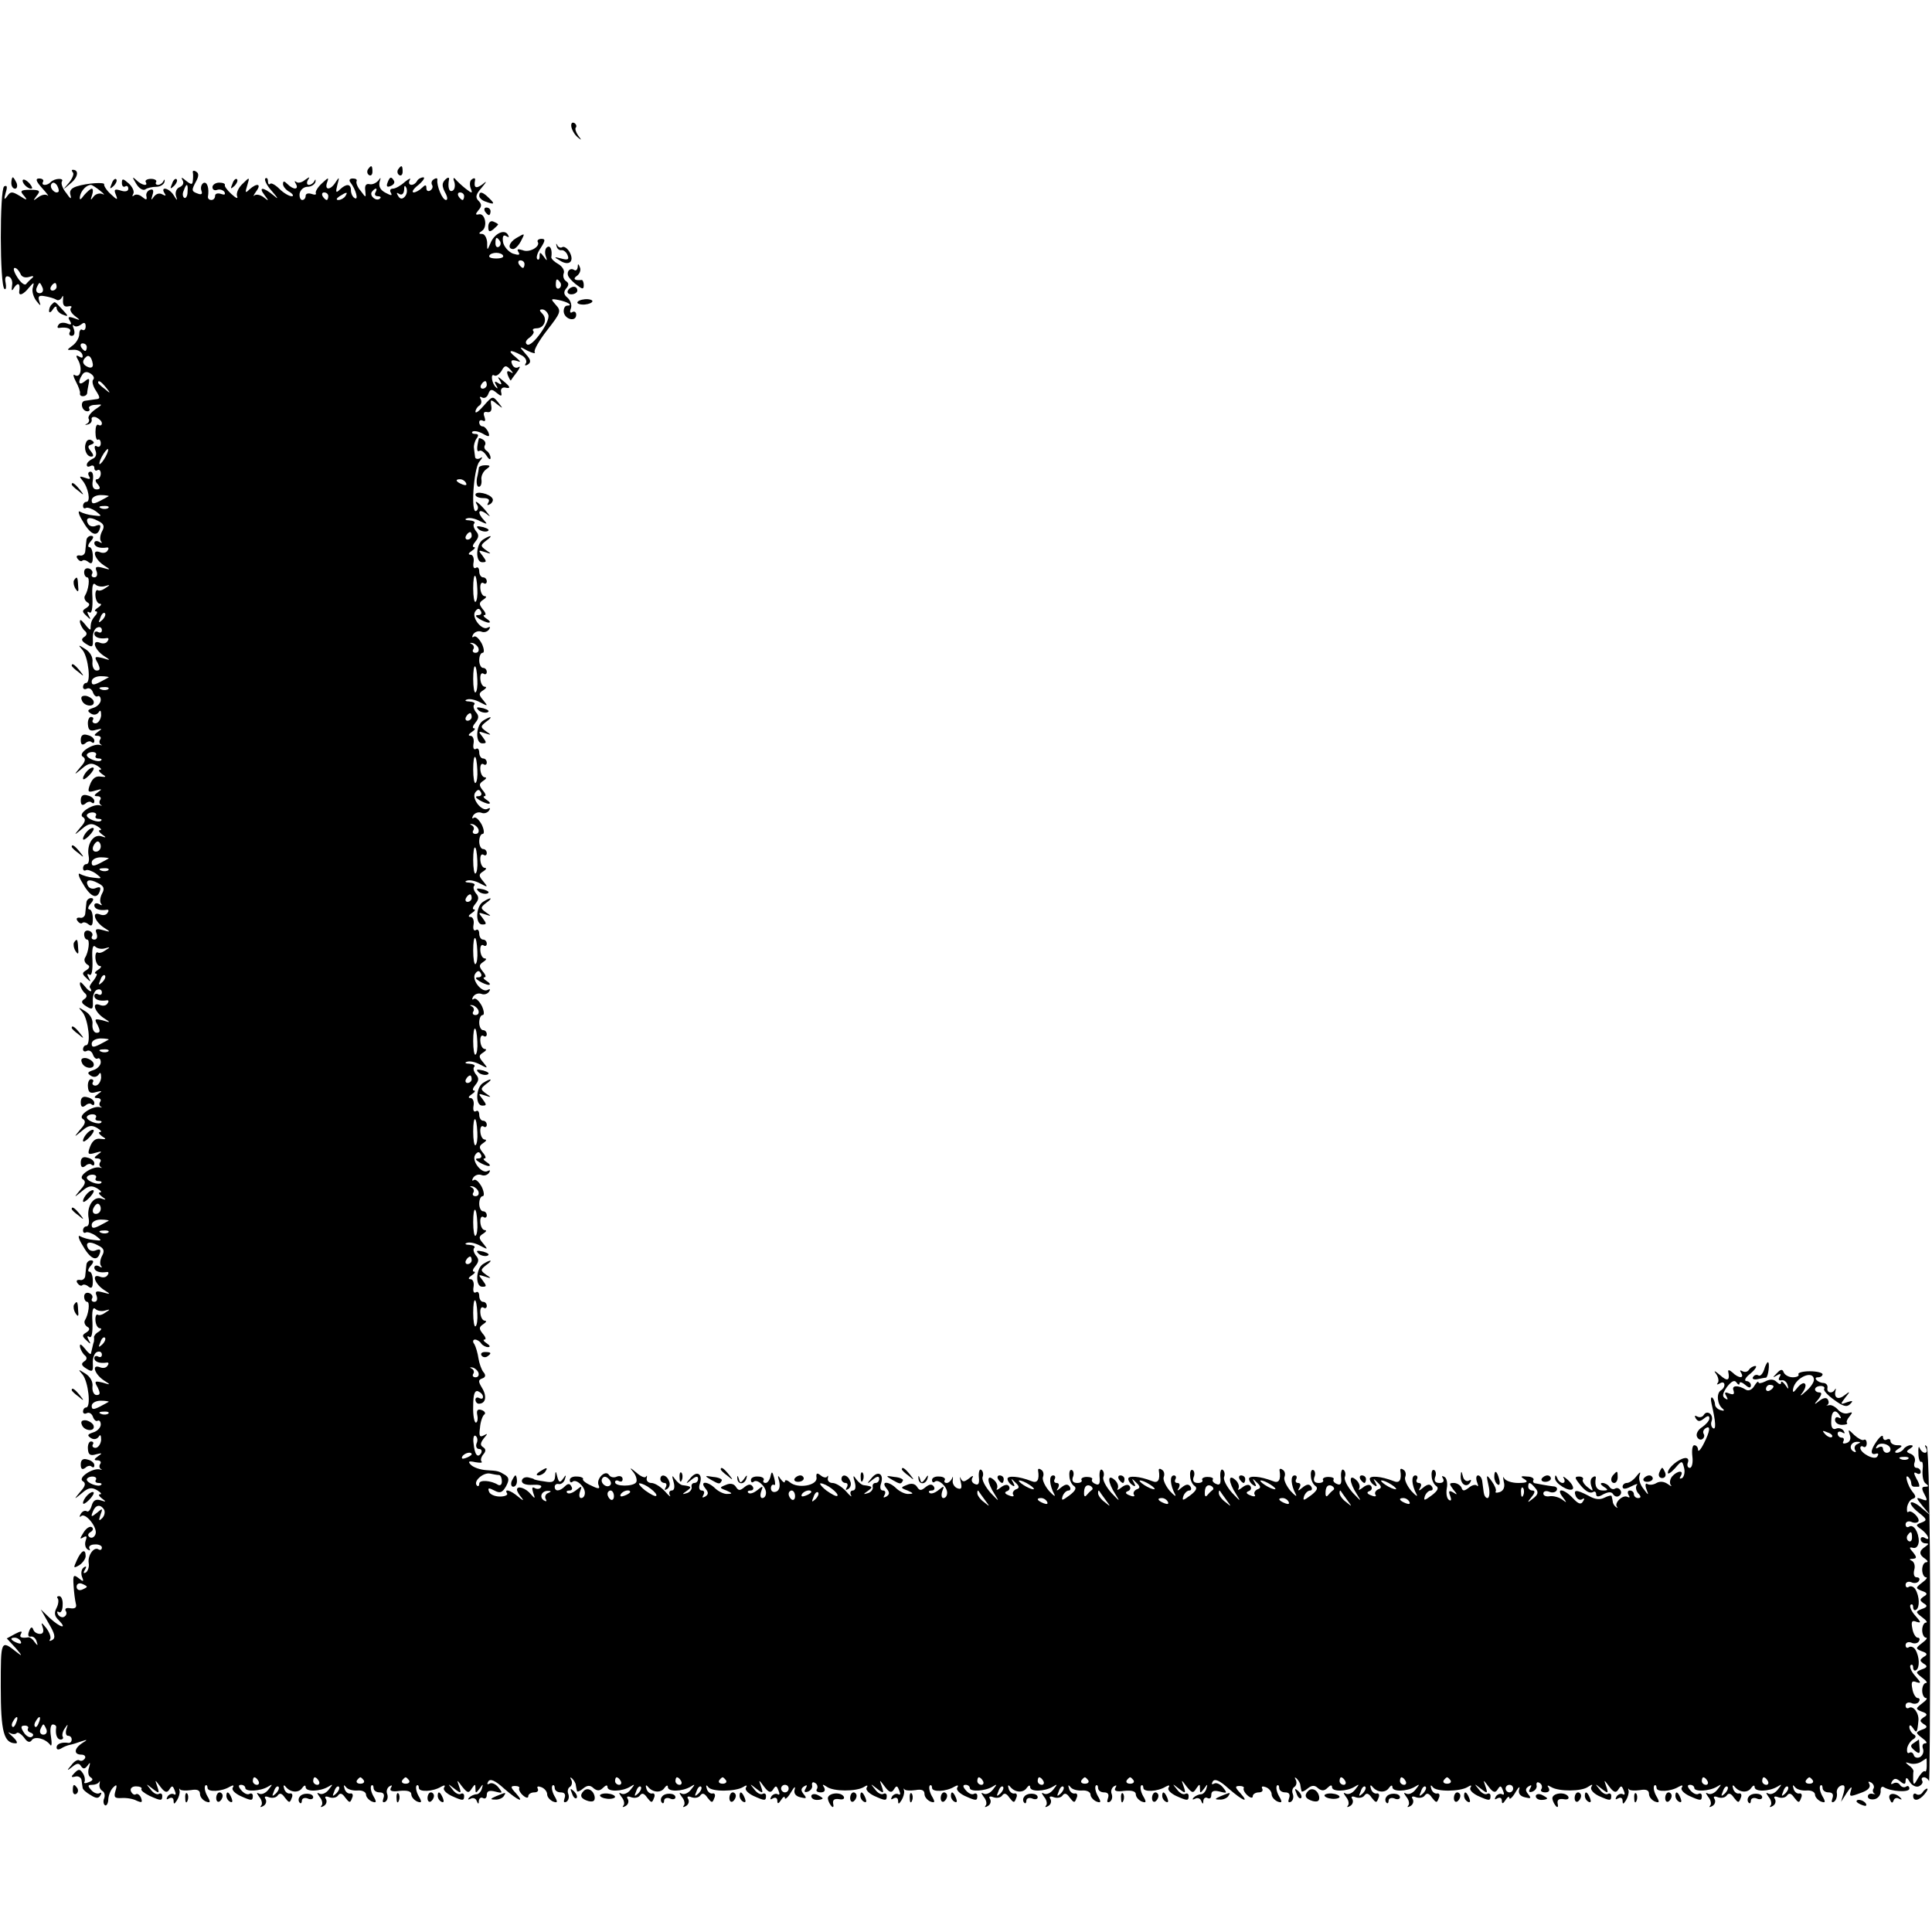 <?xml version="1.0" standalone="no"?>
<!DOCTYPE svg PUBLIC "-//W3C//DTD SVG 20010904//EN"
 "http://www.w3.org/TR/2001/REC-SVG-20010904/DTD/svg10.dtd">
<svg version="1.0" xmlns="http://www.w3.org/2000/svg"
 width="512pt" height="512pt" viewBox="0 0 512 512"
 preserveAspectRatio="xMidYMid meet">
<g transform="translate(0,512) scale(0.1,-0.1)"
fill="#000000" stroke="none">
<path d="M1514 4785 c1 -8 8 -21 16 -28 12 -10 12 -9 2 4 -6 9 -9 18 -6 21 3
3 1 9 -4 12 -6 3 -9 -1 -8 -9z"/>
<path d="M975 4671 c-3 -5 -2 -12 3 -15 5 -3 9 1 9 9 0 17 -3 19 -12 6z"/>
<path d="M1055 4671 c-3 -5 -2 -12 3 -15 5 -3 9 1 9 9 0 17 -3 19 -12 6z"/>
<path d="M193 4663 c4 -3 -1 -16 -10 -27 -18 -21 -18 -21 4 -2 20 16 23 36 6
36 -4 0 -3 -3 0 -7z"/>
<path d="M511 4663 c1 -4 1 -14 0 -22 -1 -11 -4 -11 -18 0 -12 10 -14 10 -9 1
4 -7 1 -14 -8 -18 -8 -3 -12 -13 -10 -22 5 -15 4 -15 -6 1 -12 19 -36 24 -24
5 5 -7 3 -8 -6 -3 -7 4 -16 2 -22 -6 -8 -11 -8 -10 -4 4 4 12 2 17 -6 14 -7
-2 -12 -10 -10 -17 2 -10 0 -11 -11 -2 -8 7 -18 8 -22 4 -5 -4 -5 -2 -2 4 4 6
-2 19 -12 28 -15 13 -18 14 -18 1 0 -8 4 -12 9 -9 4 3 8 0 8 -6 0 -7 -8 -9
-20 -5 -16 5 -19 3 -13 -11 6 -15 4 -15 -14 2 -11 10 -18 22 -17 25 4 7 -45 4
-73 -5 -15 -5 -20 -12 -16 -24 3 -11 -1 -9 -11 6 -10 12 -15 26 -12 31 7 10
-20 9 -30 -2 -10 -10 -26 -9 -20 1 3 5 -2 9 -10 9 -11 0 -9 -7 8 -26 13 -14
19 -23 14 -19 -5 4 -16 2 -25 -5 -14 -10 -14 -10 -4 4 11 13 9 16 -17 16 -25
0 -28 -3 -17 -15 11 -13 9 -14 -11 -1 -20 12 -24 12 -33 -1 -8 -11 -9 -9 -4 9
5 16 4 21 -4 17 -12 -8 -12 -264 1 -272 4 -2 5 5 3 16 -3 14 0 20 8 17 7 -2
11 -13 9 -23 -2 -16 -1 -17 7 -4 10 13 15 7 12 -12 -2 -14 11 -9 26 10 13 15
14 15 10 0 -3 -9 1 -24 9 -35 12 -15 13 -15 8 -1 -4 13 -1 16 15 13 12 -2 25
-6 30 -9 5 -4 12 0 15 6 3 7 4 4 3 -7 -1 -13 3 -19 13 -17 8 2 12 0 8 -4 -4
-4 0 -13 10 -21 16 -12 16 -13 -2 -6 -15 5 -17 3 -11 -7 6 -10 4 -12 -8 -7 -9
3 -19 2 -22 -4 -4 -5 -3 -9 2 -8 20 3 34 -2 28 -11 -3 -5 -1 -10 5 -10 7 0 9
7 6 17 -4 10 -4 14 0 10 4 -4 12 -2 19 3 8 7 12 5 12 -5 0 -8 -4 -12 -9 -9 -4
3 -8 -2 -8 -12 0 -9 -8 -23 -18 -30 -16 -12 -16 -12 2 -11 10 1 21 -4 24 -12
3 -9 0 -11 -8 -6 -9 5 -10 3 -2 -11 11 -22 5 -47 -10 -38 -5 4 -4 -4 3 -17 7
-13 12 -27 11 -31 -1 -5 2 -8 8 -8 5 0 10 3 11 8 0 4 2 15 4 25 3 15 1 16 -11
6 -15 -12 -19 -2 -6 18 5 8 13 9 22 3 8 -5 11 -12 7 -16 -4 -4 -1 -17 7 -29
12 -19 12 -22 0 -23 -8 -1 -20 -3 -28 -4 -15 -1 -10 -28 6 -28 5 0 7 4 4 8 -2
4 5 9 16 9 21 2 21 2 -1 -13 -12 -9 -19 -19 -16 -24 3 -4 0 -11 -5 -13 -6 -3
-5 -4 2 -2 7 1 12 7 11 13 -2 6 4 9 12 6 8 -4 15 -10 15 -16 0 -5 -4 -7 -9 -4
-5 3 -8 -5 -8 -19 0 -14 3 -23 7 -20 3 2 7 -2 7 -10 0 -8 -5 -11 -10 -8 -6 4
-8 -1 -4 -11 4 -10 1 -19 -8 -22 -8 -4 -15 -10 -15 -16 0 -5 4 -6 10 -3 5 3
10 1 10 -5 0 -6 4 -9 8 -6 5 3 9 -1 9 -9 0 -8 -5 -15 -10 -15 -5 0 -5 -6 2
-13 8 -10 7 -14 -3 -14 -9 0 -13 8 -10 24 2 13 0 23 -6 23 -6 0 -8 -5 -4 -12
5 -8 2 -9 -11 -4 -15 5 -16 4 -6 -8 15 -18 22 -56 10 -56 -5 0 -9 -5 -9 -11 0
-5 3 -8 8 -5 4 2 16 -2 26 -9 17 -13 17 -14 -6 -11 -13 1 -29 6 -36 10 -6 4
-4 -7 6 -23 20 -36 38 -46 46 -24 4 11 2 14 -9 10 -8 -4 -17 -2 -21 4 -10 17
3 21 25 9 17 -8 19 -15 11 -29 -5 -10 -6 -22 -2 -26 4 -5 1 -5 -5 -1 -7 4 -13
2 -13 -3 0 -10 14 -15 33 -12 5 1 6 -3 2 -8 -3 -6 -12 -8 -21 -4 -22 8 -13
-19 11 -35 19 -12 19 -13 -2 -7 -18 5 -22 3 -17 -9 3 -9 1 -16 -6 -16 -6 0 -9
4 -6 9 3 5 0 11 -7 14 -8 3 -14 -1 -14 -9 0 -8 4 -14 8 -14 8 0 4 -33 -6 -49
-3 -5 0 -13 6 -17 8 -4 7 -9 -2 -15 -12 -7 -12 -10 0 -21 11 -11 13 -11 6 1
-5 9 -4 12 2 8 6 -4 9 11 8 39 -2 30 1 42 8 35 5 -5 17 -7 26 -4 13 4 14 3 1
-5 -8 -6 -17 -9 -21 -6 -4 2 -7 -5 -6 -16 1 -11 6 -20 12 -20 5 0 3 -5 -5 -10
-8 -5 -11 -10 -6 -10 5 0 4 -6 -2 -12 -10 -12 -12 -19 -12 -35 0 -4 -7 2 -15
13 -11 13 -14 14 -13 4 2 -8 8 -18 13 -22 6 -5 6 -11 -2 -16 -9 -6 -7 -11 6
-19 16 -10 18 -8 17 14 -1 15 5 28 12 30 6 3 12 0 12 -7 0 -6 -4 -8 -10 -5 -5
3 -10 1 -10 -4 0 -10 14 -15 33 -12 5 1 6 -3 2 -8 -3 -6 -12 -8 -21 -4 -22 8
-13 -19 11 -35 19 -12 19 -13 -3 -6 -21 5 -23 4 -13 -13 7 -15 7 -20 -3 -20
-7 0 -12 10 -11 22 2 13 -6 27 -19 35 -19 12 -20 12 -7 -3 15 -19 23 -87 9
-87 -4 0 -8 -5 -8 -11 0 -5 5 -7 10 -4 6 3 13 -1 16 -9 3 -9 9 -14 13 -11 4 2
8 -2 8 -10 0 -8 -9 -18 -20 -21 -15 -5 -17 -8 -6 -15 8 -5 16 -3 21 4 4 7 6 3
6 -9 -1 -11 -8 -21 -15 -21 -6 0 -10 4 -7 9 3 4 1 8 -5 8 -5 0 -9 -9 -8 -20 1
-15 6 -19 22 -14 16 4 17 3 5 -5 -11 -8 -12 -11 -2 -11 7 0 11 -4 8 -9 -4 -5
-3 -11 1 -14 5 -2 3 -3 -3 -1 -19 4 -58 -22 -45 -31 9 -5 8 -13 -6 -28 -18
-22 -18 -22 4 -4 17 15 26 16 40 8 10 -6 14 -11 8 -11 -5 0 -3 -5 5 -11 13 -8
12 -9 -4 -7 -12 2 -21 -5 -27 -20 -8 -21 -6 -23 14 -17 17 5 19 4 7 -4 -11 -8
-12 -11 -2 -11 7 0 11 -4 8 -9 -4 -5 -3 -11 1 -14 5 -2 3 -3 -3 -1 -19 4 -58
-22 -45 -31 9 -5 8 -13 -6 -28 -18 -22 -18 -22 4 -4 17 15 26 16 40 8 10 -6
14 -11 8 -11 -5 0 -3 -5 5 -11 13 -9 12 -10 -2 -5 -21 6 -39 -22 -33 -53 2
-11 0 -21 -6 -21 -5 0 -9 -5 -9 -11 0 -5 3 -8 8 -5 4 2 16 -2 26 -9 17 -13 17
-14 -6 -11 -13 1 -29 6 -36 10 -6 4 -4 -7 6 -23 20 -36 38 -46 46 -24 4 11 2
14 -9 10 -8 -4 -17 -2 -21 4 -10 17 3 21 25 9 17 -8 19 -15 11 -29 -5 -10 -6
-22 -2 -26 4 -5 1 -5 -5 -1 -7 4 -13 2 -13 -3 0 -10 14 -15 33 -12 5 1 6 -3 2
-8 -3 -6 -12 -8 -21 -4 -22 8 -13 -19 11 -35 19 -12 19 -13 -2 -7 -18 5 -22 3
-17 -9 3 -9 1 -16 -6 -16 -6 0 -9 4 -6 9 3 5 0 11 -7 14 -8 3 -14 -1 -14 -9 0
-8 4 -14 8 -14 8 0 4 -33 -6 -49 -3 -5 0 -13 6 -17 8 -4 7 -9 -2 -15 -12 -7
-12 -10 0 -21 11 -11 13 -11 6 1 -5 9 -4 12 2 8 6 -4 9 11 8 39 -2 30 1 42 8
35 5 -5 17 -7 26 -4 13 4 14 3 1 -5 -8 -6 -17 -9 -21 -6 -4 2 -7 -5 -6 -16 1
-11 6 -20 12 -20 5 0 3 -5 -5 -10 -8 -5 -11 -10 -6 -10 5 0 2 -7 -5 -17 -8 -9
-13 -18 -11 -20 10 -14 -1 -13 -13 3 -11 13 -14 14 -13 4 2 -8 8 -18 13 -22 6
-5 6 -11 -2 -16 -9 -6 -7 -11 6 -19 16 -10 18 -8 17 14 -1 15 5 28 11 30 7 3
13 0 13 -7 0 -6 -4 -8 -10 -5 -5 3 -10 1 -10 -4 0 -10 14 -15 33 -12 5 1 6 -3
2 -8 -3 -6 -12 -8 -21 -4 -22 8 -13 -19 11 -35 19 -12 19 -13 -3 -6 -21 5 -23
4 -13 -13 7 -15 7 -20 -3 -20 -7 0 -12 10 -11 22 2 13 -6 27 -19 35 -19 12
-20 12 -7 -3 15 -19 23 -87 9 -87 -4 0 -8 -5 -8 -11 0 -5 5 -7 10 -4 6 3 13
-1 16 -9 3 -9 9 -14 13 -11 4 2 8 -2 8 -10 0 -8 -9 -18 -20 -21 -15 -5 -17 -8
-6 -15 8 -5 16 -3 21 4 4 7 6 3 6 -9 -1 -11 -8 -21 -15 -21 -6 0 -10 4 -7 9 3
4 1 8 -5 8 -5 0 -9 -9 -8 -20 1 -15 6 -19 22 -14 16 4 17 3 5 -5 -11 -8 -12
-11 -2 -11 7 0 11 -4 8 -9 -4 -5 -3 -11 1 -14 5 -2 3 -3 -3 -1 -19 4 -58 -22
-45 -31 9 -5 8 -13 -6 -28 -18 -22 -18 -22 4 -4 17 15 26 16 40 8 10 -6 14
-11 8 -11 -5 0 -3 -5 5 -11 13 -8 12 -9 -4 -7 -12 2 -21 -5 -27 -20 -8 -21 -6
-23 14 -17 17 5 19 4 7 -4 -11 -8 -12 -11 -2 -11 7 0 11 -4 8 -9 -4 -5 -3 -11
1 -14 5 -2 3 -3 -3 -1 -19 4 -58 -22 -45 -31 9 -5 8 -13 -6 -28 -18 -22 -18
-22 4 -4 17 15 26 16 40 8 10 -6 14 -11 8 -11 -5 0 -3 -5 5 -11 13 -9 12 -10
-2 -5 -21 6 -39 -22 -33 -53 2 -11 0 -21 -6 -21 -5 0 -9 -5 -9 -11 0 -5 3 -8
8 -5 4 2 16 -2 26 -9 17 -13 17 -14 -6 -11 -13 1 -29 6 -36 10 -6 4 -4 -7 6
-23 20 -36 38 -46 46 -24 4 11 2 14 -9 10 -8 -4 -17 -2 -21 4 -10 17 3 21 25
9 17 -8 19 -15 11 -29 -5 -10 -6 -22 -2 -26 4 -5 1 -5 -5 -1 -7 4 -13 2 -13
-3 0 -10 14 -15 33 -12 5 1 6 -3 2 -8 -3 -6 -12 -8 -21 -4 -22 8 -13 -19 11
-35 19 -12 19 -13 -2 -7 -18 5 -22 3 -17 -9 3 -9 1 -16 -6 -16 -6 0 -9 4 -6 9
3 5 0 11 -7 14 -8 3 -14 -1 -14 -9 0 -8 4 -14 8 -14 8 0 4 -33 -6 -49 -3 -5 0
-13 6 -17 8 -4 7 -9 -2 -15 -12 -7 -12 -10 0 -21 11 -11 13 -11 6 1 -5 9 -4
12 2 8 6 -4 9 11 8 39 -2 30 1 42 8 35 5 -5 17 -7 26 -4 13 4 14 3 1 -5 -8 -6
-17 -9 -21 -6 -4 2 -7 -5 -6 -16 1 -11 6 -20 12 -20 5 0 4 -4 -3 -9 -8 -4 -13
-11 -13 -15 1 -3 0 -8 0 -11 -1 -3 -3 -9 -4 -15 -1 -5 -3 -13 -4 -17 0 -4 -8
2 -16 13 -11 13 -14 14 -13 4 2 -8 8 -18 13 -22 6 -5 6 -11 -2 -16 -9 -6 -7
-11 6 -19 16 -10 18 -8 17 14 -1 15 5 28 11 30 7 3 13 0 13 -7 0 -6 -4 -8 -10
-5 -5 3 -10 1 -10 -4 0 -10 14 -15 33 -12 5 1 6 -3 2 -8 -3 -6 -12 -8 -21 -4
-22 8 -13 -19 11 -35 19 -12 19 -13 -3 -6 -21 5 -23 4 -13 -13 7 -15 7 -20 -3
-20 -7 0 -12 10 -11 22 2 13 -6 27 -19 35 -19 12 -20 12 -7 -3 15 -19 23 -87
9 -87 -4 0 -8 -5 -8 -11 0 -5 5 -7 10 -4 6 3 13 -1 16 -9 3 -9 9 -14 13 -11 4
2 8 -2 8 -10 0 -8 -9 -18 -20 -21 -15 -5 -17 -8 -6 -15 8 -5 16 -3 21 4 4 7 6
3 6 -9 -1 -11 -8 -21 -15 -21 -6 0 -10 4 -7 9 3 4 1 8 -5 8 -5 0 -9 -9 -8 -20
1 -15 6 -19 22 -14 16 4 17 3 5 -5 -11 -8 -12 -11 -2 -11 7 0 11 -4 8 -9 -4
-5 -3 -11 1 -14 5 -2 3 -3 -3 -1 -19 4 -58 -22 -45 -31 9 -5 8 -13 -6 -28 -18
-22 -18 -22 4 -4 17 15 26 16 40 8 10 -6 14 -11 8 -11 -5 0 -3 -5 5 -11 12 -9
12 -10 -3 -5 -13 4 -20 0 -24 -14 -3 -11 -9 -18 -13 -15 -5 3 -12 0 -16 -7 -4
-7 -4 -10 1 -6 11 11 45 -31 38 -48 -3 -8 -10 -11 -15 -8 -6 4 -6 9 2 14 7 4
8 10 3 13 -5 3 -15 -3 -22 -15 -10 -16 -10 -18 0 -12 9 5 10 2 6 -9 -3 -9 -1
-19 5 -23 6 -4 8 -3 5 2 -3 6 3 11 14 11 10 1 19 -3 19 -8 0 -6 -4 -8 -9 -5
-12 8 -29 -16 -26 -36 2 -10 -2 -21 -7 -25 -7 -4 -8 -1 -3 7 5 8 4 11 -3 6 -6
-4 -8 -14 -5 -24 6 -14 4 -15 -9 -4 -13 10 -15 8 -13 -20 1 -18 4 -40 6 -48 3
-10 -2 -14 -15 -12 -10 2 -15 -1 -12 -7 4 -5 2 -12 -3 -15 -5 -4 -13 -1 -17 5
-4 7 -3 10 2 7 5 -4 10 5 10 18 1 13 -3 24 -9 24 -6 0 -7 -3 -4 -6 3 -4 2 -15
-3 -25 -7 -13 -6 -22 6 -33 24 -25 3 -19 -24 6 l-24 23 21 -37 c16 -27 19 -38
10 -44 -7 -4 -10 -3 -6 2 3 5 -2 18 -10 29 -13 16 -15 17 -10 3 4 -12 1 -18
-7 -18 -8 0 -16 5 -18 12 -3 8 -7 6 -11 -5 -4 -10 -2 -16 5 -14 6 1 13 -5 15
-13 4 -12 3 -12 -5 -2 -5 8 -12 13 -16 13 -20 -3 -26 0 -20 10 4 7 -1 7 -16
-1 l-22 -12 24 -26 c17 -20 18 -23 3 -11 -43 34 -43 34 -43 -91 0 -120 8 -150
40 -150 6 0 2 8 -9 18 -10 9 -14 14 -8 10 7 -4 15 -5 19 -1 3 4 12 -2 20 -12
8 -12 15 -14 20 -7 7 12 36 5 49 -12 4 -6 5 4 2 22 -3 18 -1 32 5 32 5 0 9 -3
9 -7 -3 -19 2 -33 12 -33 5 0 8 4 5 8 -2 4 0 14 6 22 8 12 9 12 4 -2 -3 -10
-1 -18 4 -18 6 0 10 -4 10 -10 0 -5 -3 -9 -8 -9 -18 3 -32 -2 -32 -12 0 -6 5
-7 13 -2 6 4 17 8 22 9 6 1 19 5 30 9 18 6 18 5 2 -5 -21 -14 -22 -30 -1 -30
8 0 12 -5 9 -10 -4 -6 -10 -8 -15 -5 -4 3 -14 -3 -21 -13 -13 -15 -12 -16 3
-4 12 10 18 10 23 1 6 -8 10 -7 17 2 7 10 8 9 4 -5 -4 -11 -2 -23 4 -26 8 -5
6 -9 -5 -13 -9 -4 -14 -3 -11 1 2 4 1 14 -4 22 -8 12 -11 13 -22 2 -11 -11
-10 -13 2 -10 8 2 15 -3 16 -9 1 -7 2 -16 3 -21 0 -4 10 -13 21 -19 14 -9 21
-10 26 -1 4 6 3 9 -2 6 -5 -3 -15 0 -22 8 -10 11 -10 14 2 14 8 0 16 3 19 8 2
4 2 2 1 -5 -2 -7 1 -15 7 -19 6 -3 8 -12 5 -20 -3 -7 -2 -15 2 -18 4 -3 9 5 9
16 1 12 7 26 14 32 8 8 10 6 5 -10 -5 -17 -2 -20 16 -19 13 1 31 -2 40 -7 14
-6 16 -5 12 7 -3 8 -10 13 -14 10 -4 -3 -10 1 -13 8 -3 7 3 13 13 13 10 0 17
-3 15 -7 -3 -3 7 -11 21 -18 31 -14 34 -14 34 0 0 5 -4 8 -9 5 -5 -3 -15 2
-22 12 -13 16 -13 16 5 2 18 -14 19 -13 13 5 -7 20 -7 20 8 0 12 -16 18 -17
24 -7 7 11 9 10 14 -3 4 -9 3 -13 -2 -10 -5 3 -13 0 -17 -6 -4 -8 -3 -9 4 -5
7 4 12 1 12 -6 0 -10 2 -10 9 1 5 8 8 19 7 25 -2 6 -1 8 1 4 2 -3 15 -4 29 -2
16 3 24 0 24 -10 0 -8 7 -16 15 -20 13 -5 14 -2 4 15 -6 11 -8 23 -5 27 3 3 6
0 6 -6 0 -12 38 -10 59 3 9 5 12 4 8 -2 -4 -6 5 -15 19 -22 31 -14 34 -14 34
0 0 5 -4 8 -9 5 -5 -3 -14 1 -21 9 -9 10 -9 15 -1 15 6 0 11 -4 11 -8 0 -11
40 -9 60 3 13 8 13 7 1 -8 -7 -9 -18 -14 -25 -10 -7 4 -6 1 1 -9 7 -8 9 -19 5
-23 -4 -5 -1 -5 6 -1 7 4 9 12 6 18 -5 7 -1 9 9 5 9 -3 19 -1 23 5 5 7 11 6
19 -6 11 -14 13 -15 18 -1 4 8 1 14 -5 12 -6 -1 -13 5 -15 13 -3 9 -1 11 4 5
13 -16 35 -17 44 -3 5 7 9 8 9 2 0 -13 38 -12 60 1 13 8 13 7 1 -8 -7 -9 -18
-14 -25 -10 -7 4 -6 1 1 -9 7 -8 9 -19 5 -23 -4 -5 -1 -5 6 -1 7 4 9 12 6 18
-5 7 -1 9 9 5 9 -3 19 -1 23 5 5 7 11 6 19 -6 11 -14 13 -15 18 -1 4 8 1 14
-5 12 -6 -1 -13 5 -15 13 -3 10 -2 11 4 4 4 -6 18 -10 31 -9 12 1 22 -4 22
-11 0 -6 7 -14 15 -18 13 -5 14 -2 4 15 -6 11 -8 23 -5 27 3 3 6 0 6 -6 0 -7
7 -12 16 -12 10 0 14 -5 10 -16 -3 -9 -2 -12 5 -9 6 4 8 13 5 21 -3 7 0 16 6
20 7 4 8 3 4 -4 -5 -8 3 -11 23 -8 20 2 31 -1 31 -9 0 -7 7 -15 15 -19 13 -5
14 -2 4 15 -6 11 -8 23 -5 27 3 3 6 0 6 -6 0 -12 38 -10 59 3 9 5 12 4 8 -2
-4 -6 5 -15 19 -22 31 -14 34 -14 34 0 0 5 -4 8 -9 5 -5 -3 -15 2 -22 12 -13
16 -13 16 5 2 18 -14 19 -13 13 5 -7 20 -7 20 8 0 14 -17 17 -18 25 -5 9 13
10 13 10 0 0 -13 1 -13 11 0 9 13 10 13 6 0 -2 -8 -9 -15 -14 -15 -6 0 -15 -4
-20 -9 -4 -5 -3 -6 4 -3 6 4 14 1 16 -5 4 -10 6 -10 6 0 1 7 6 10 11 7 5 -3
10 0 10 8 0 11 7 13 23 9 19 -5 20 -4 8 11 -7 9 -18 14 -24 10 -6 -3 -7 -1 -3
6 5 8 18 3 42 -19 38 -33 56 -40 31 -12 -14 15 -15 19 -2 19 8 0 13 -3 11 -6
-2 -3 2 -12 10 -19 8 -7 14 -8 14 -2 0 5 7 10 16 10 8 0 12 4 9 10 -3 6 1 7 9
4 9 -3 16 -12 16 -19 0 -7 7 -15 15 -19 13 -5 14 -2 4 15 -6 11 -8 23 -5 27 3
3 6 0 6 -6 0 -7 7 -12 16 -12 10 0 14 -5 10 -16 -3 -9 -2 -12 5 -9 6 4 8 13 5
21 -3 7 -1 16 5 19 5 4 6 12 3 18 -4 7 -3 8 2 4 5 -5 10 -13 10 -18 1 -5 2
-12 3 -15 0 -4 8 -1 16 6 11 9 19 10 28 1 10 -8 17 -7 25 1 8 8 12 8 12 2 0
-13 39 -12 60 1 13 8 13 7 1 -8 -7 -9 -18 -14 -25 -10 -7 4 -6 1 1 -9 7 -8 9
-19 5 -23 -4 -5 -1 -5 6 -1 7 4 9 12 6 18 -5 7 -1 9 9 5 9 -3 19 -1 23 5 5 7
11 6 19 -6 11 -14 13 -15 18 -1 4 8 1 14 -5 12 -6 -1 -13 5 -15 13 -3 9 -1 11
4 5 13 -16 35 -17 44 -3 5 7 9 8 9 2 0 -13 38 -12 60 1 13 8 13 7 1 -8 -7 -9
-18 -14 -25 -10 -7 4 -6 1 1 -9 7 -8 9 -19 5 -23 -4 -5 -1 -5 6 -1 7 4 9 12 6
18 -5 7 -1 9 9 5 9 -3 19 -1 23 5 5 7 11 6 19 -6 11 -14 13 -15 18 -1 4 8 1
14 -5 12 -6 -1 -13 5 -15 13 -3 9 -1 11 4 4 9 -13 72 -12 92 0 9 6 12 5 8 -1
-4 -6 5 -15 19 -22 31 -14 34 -14 34 0 0 5 -4 8 -9 5 -5 -3 -15 2 -22 12 -13
16 -13 16 5 2 18 -14 19 -13 13 5 -7 20 -7 20 8 0 12 -16 18 -17 24 -7 7 11 9
10 14 -3 4 -9 3 -13 -2 -10 -5 3 -13 0 -17 -6 -4 -8 -3 -9 4 -5 7 4 12 1 12
-6 0 -9 3 -9 10 2 5 8 10 11 10 5 0 -5 8 1 16 15 8 14 13 18 10 8 -3 -10 2
-18 15 -21 16 -4 18 -3 9 8 -8 10 -8 15 1 21 8 5 9 3 4 -6 -5 -8 -3 -11 6 -8
8 3 13 11 11 17 -1 7 2 10 8 6 6 -3 8 -11 5 -16 -4 -5 1 -9 10 -9 10 0 13 5 9
13 -6 9 -4 9 7 2 17 -13 78 -13 98 -1 9 6 12 5 8 -1 -4 -6 5 -15 19 -22 31
-14 34 -14 34 0 0 5 -4 8 -9 5 -5 -3 -15 2 -22 12 -13 16 -13 16 5 2 18 -14
19 -13 13 5 -7 20 -7 20 8 0 12 -16 18 -17 24 -7 7 11 9 10 14 -3 4 -9 3 -13
-2 -10 -5 3 -13 0 -17 -6 -4 -8 -3 -9 4 -5 7 4 12 1 12 -6 0 -10 2 -10 9 1 5
8 8 19 7 25 -2 6 -1 8 1 4 2 -3 15 -4 29 -2 16 3 24 0 24 -10 0 -8 7 -16 15
-20 13 -5 14 -2 4 15 -6 11 -8 23 -5 27 3 3 6 0 6 -6 0 -12 38 -10 59 3 9 5
12 4 8 -2 -4 -6 5 -15 19 -22 31 -14 34 -14 34 0 0 5 -4 8 -9 5 -5 -3 -14 1
-21 9 -9 10 -9 15 -1 15 6 0 11 -4 11 -8 0 -11 40 -9 60 3 13 8 13 7 1 -8 -7
-9 -18 -14 -25 -10 -7 4 -6 1 1 -9 7 -8 9 -19 5 -23 -4 -5 -1 -5 6 -1 7 4 9
12 6 18 -5 7 -1 9 9 5 9 -3 19 -1 23 5 5 7 11 6 19 -6 11 -14 13 -15 18 -1 4
8 1 14 -5 12 -6 -1 -13 5 -15 13 -3 9 -1 11 4 5 13 -16 35 -17 44 -3 5 7 9 8
9 2 0 -13 38 -12 60 1 13 8 13 7 1 -8 -7 -9 -18 -14 -25 -10 -7 4 -6 1 1 -9 7
-8 9 -19 5 -23 -4 -5 -1 -5 6 -1 7 4 9 12 6 18 -5 7 -1 9 9 5 9 -3 19 -1 23 5
5 7 11 6 19 -6 11 -14 13 -15 18 -1 4 8 1 14 -5 12 -6 -1 -13 5 -15 13 -3 10
-2 11 4 4 4 -6 18 -10 31 -9 12 1 22 -4 22 -11 0 -6 7 -14 15 -18 13 -5 14 -2
4 15 -6 11 -8 23 -5 27 3 3 6 0 6 -6 0 -7 7 -12 16 -12 10 0 14 -5 10 -16 -3
-9 -2 -12 5 -9 6 4 8 13 5 21 -3 7 0 16 6 20 7 4 8 3 4 -4 -5 -8 3 -11 23 -8
20 2 31 -1 31 -9 0 -7 7 -15 15 -19 13 -5 14 -2 4 15 -6 11 -8 23 -5 27 3 3 6
0 6 -6 0 -12 38 -10 59 3 9 5 12 4 8 -2 -4 -6 5 -15 19 -22 31 -14 34 -14 34
0 0 5 -4 8 -9 5 -5 -3 -15 2 -22 12 -13 16 -13 16 5 2 18 -14 19 -13 13 5 -7
20 -7 20 8 0 14 -17 17 -18 25 -5 9 13 10 13 10 0 0 -13 1 -13 11 0 9 13 10
13 6 0 -2 -8 -9 -15 -14 -15 -6 0 -15 -4 -20 -9 -4 -5 -3 -6 4 -3 6 4 14 1 16
-5 4 -10 6 -10 6 0 1 7 6 10 11 7 6 -3 10 0 10 8 0 11 7 13 23 9 19 -5 20 -4
8 11 -7 9 -18 14 -24 10 -6 -3 -7 -1 -3 6 5 8 18 3 42 -19 38 -33 56 -40 31
-12 -14 15 -15 19 -2 19 8 0 13 -3 11 -6 -2 -3 2 -12 10 -19 8 -7 14 -8 14 -2
0 5 7 10 16 10 8 0 12 4 9 10 -3 6 1 7 9 4 9 -3 16 -12 16 -19 0 -7 7 -15 15
-19 13 -5 14 -2 4 15 -6 11 -8 23 -5 27 3 3 6 0 6 -6 0 -7 7 -12 16 -12 10 0
14 -5 10 -16 -3 -9 -2 -12 5 -9 6 4 8 13 5 21 -3 7 -1 16 5 19 5 4 6 12 3 18
-4 7 -3 8 2 4 5 -5 10 -13 10 -18 1 -5 2 -12 3 -15 0 -4 8 -1 16 6 11 9 19 10
28 1 10 -8 17 -7 25 1 8 8 12 8 12 2 0 -13 39 -12 60 1 13 8 13 7 1 -8 -7 -9
-18 -14 -25 -10 -7 4 -6 1 1 -9 7 -8 9 -19 5 -23 -4 -5 -1 -5 6 -1 7 4 9 12 6
18 -5 7 -1 9 9 5 9 -3 19 -1 23 5 5 7 11 6 19 -6 11 -14 13 -15 18 -1 4 8 1
14 -5 12 -6 -1 -13 5 -15 13 -3 9 -1 11 4 5 13 -16 35 -17 44 -3 5 7 9 8 9 2
0 -13 38 -12 60 1 13 8 13 7 1 -8 -7 -9 -18 -14 -25 -10 -7 4 -6 1 1 -9 7 -8
9 -19 5 -23 -4 -5 -1 -5 6 -1 7 4 9 12 6 18 -5 7 -1 9 9 5 9 -3 19 -1 23 5 5
7 11 6 19 -6 11 -14 13 -15 18 -1 4 8 1 14 -5 12 -6 -1 -13 5 -15 13 -3 9 -1
11 4 4 9 -13 72 -12 92 0 9 6 12 5 8 -1 -4 -6 5 -15 19 -22 31 -14 34 -14 34
0 0 5 -4 8 -9 5 -5 -3 -15 2 -22 12 -13 16 -13 16 5 2 18 -14 19 -13 13 5 -7
20 -7 20 8 0 12 -16 18 -17 24 -7 7 11 9 10 14 -3 4 -9 3 -13 -2 -10 -5 3 -13
0 -17 -6 -4 -8 -3 -9 4 -5 7 4 12 1 12 -6 0 -9 3 -9 10 2 5 8 10 11 10 5 0 -5
8 1 16 15 8 14 13 18 10 8 -3 -10 2 -18 15 -21 16 -4 18 -3 9 8 -8 10 -8 15 1
21 8 5 9 3 4 -6 -5 -8 -3 -11 6 -8 8 3 13 11 11 17 -1 7 2 10 8 6 6 -3 8 -11
5 -16 -4 -5 1 -9 10 -9 10 0 13 5 9 12 -5 7 -3 8 7 2 20 -12 81 -12 98 1 11 7
13 7 8 -1 -3 -6 5 -16 19 -23 31 -14 34 -14 34 0 0 5 -4 8 -9 5 -5 -3 -15 2
-22 12 -13 16 -13 16 5 2 18 -14 19 -13 13 5 -7 20 -7 20 8 0 12 -16 18 -17
24 -7 7 11 9 10 14 -3 4 -9 3 -13 -2 -10 -5 3 -13 0 -17 -6 -4 -8 -3 -9 4 -5
7 4 12 1 12 -6 0 -10 2 -10 9 1 5 8 8 19 7 25 -2 6 -1 8 1 4 2 -3 15 -4 29 -2
16 3 24 0 24 -10 0 -8 7 -16 15 -20 13 -5 14 -2 4 15 -6 11 -8 23 -5 27 3 3 6
0 6 -6 0 -12 38 -10 59 3 9 5 12 4 8 -2 -4 -6 5 -15 19 -22 31 -14 34 -14 34
0 0 5 -4 8 -9 5 -5 -3 -14 1 -21 9 -9 10 -9 15 -1 15 6 0 11 -4 11 -8 0 -11
40 -9 60 3 13 8 13 7 1 -8 -7 -9 -18 -14 -25 -10 -7 4 -6 1 1 -9 7 -8 9 -19 5
-23 -4 -5 -1 -5 6 -1 7 4 9 12 6 18 -5 7 -1 9 9 5 9 -3 19 -1 23 5 5 7 11 6
19 -6 11 -14 13 -15 18 -1 4 8 1 14 -5 12 -6 -1 -13 5 -15 13 -3 9 -1 11 4 5
13 -16 35 -17 44 -3 5 7 9 8 9 2 0 -13 38 -12 60 1 13 8 13 7 1 -8 -7 -9 -18
-14 -25 -10 -7 4 -6 1 1 -9 7 -8 9 -19 5 -23 -4 -5 -1 -5 6 -1 7 4 9 12 6 18
-5 7 -1 9 9 5 9 -3 19 -1 23 5 5 7 11 6 19 -6 11 -14 13 -15 18 -1 4 8 1 14
-5 12 -6 -1 -13 5 -15 13 -3 10 -2 11 4 4 4 -6 18 -10 31 -9 12 1 22 -4 22
-11 0 -6 7 -14 15 -18 13 -5 14 -2 4 15 -6 11 -8 23 -5 27 3 3 6 0 6 -6 0 -7
7 -12 16 -12 10 0 14 -5 10 -16 -3 -9 -2 -12 4 -9 6 4 9 14 8 22 -2 9 3 18 11
21 10 3 11 -2 7 -19 l-7 -24 16 25 c9 14 14 17 11 8 -6 -21 -6 -21 29 -8 16 6
23 14 19 22 -4 7 -3 8 5 4 6 -4 9 -11 6 -16 -3 -4 -2 -10 2 -13 5 -2 2 -2 -4
-1 -7 2 -13 -1 -13 -7 0 -6 8 -9 18 -7 9 2 16 11 16 21 -1 9 3 14 8 11 19 -12
68 -15 68 -4 0 6 -4 9 -9 5 -5 -3 -12 -1 -16 5 -4 6 -11 7 -17 4 -7 -4 -8 -2
-4 5 6 9 11 9 22 0 11 -9 14 -8 14 2 1 10 4 9 11 -3 5 -9 16 -15 24 -12 8 4
12 10 9 15 -3 5 -1 9 5 9 5 0 11 -5 13 -10 2 -6 3 189 3 434 0 254 -4 448 -9
453 -5 5 -6 3 -2 -4 4 -7 3 -13 -3 -13 -5 0 -11 6 -14 13 -2 6 -4 0 -3 -15 0
-14 4 -24 8 -22 3 2 5 -8 3 -23 -1 -16 2 -31 9 -35 8 -6 7 -8 -2 -8 -10 0 -10
-5 -2 -20 9 -17 8 -19 -7 -13 -16 6 -16 4 2 -18 l20 -24 -23 19 c-12 11 -25
17 -28 14 -3 -3 6 -15 20 -26 23 -18 24 -21 8 -27 -16 -6 -16 -7 1 -19 18 -14
24 -32 7 -21 -6 3 -10 1 -10 -4 0 -6 6 -11 13 -11 9 0 9 -2 -1 -9 -17 -11 -17
-21 0 -32 7 -5 8 -9 3 -9 -6 0 -11 -9 -11 -20 0 -11 5 -20 10 -20 5 0 1 -6
-10 -14 -18 -14 -18 -15 -1 -22 15 -5 16 -9 5 -15 -11 -8 -11 -10 0 -18 11 -6
10 -10 -5 -15 -17 -7 -17 -8 1 -22 11 -8 15 -14 10 -14 -5 0 -10 -9 -10 -20 0
-11 5 -20 10 -20 5 0 1 -6 -10 -14 -18 -14 -18 -15 -1 -22 15 -5 16 -9 5 -15
-11 -8 -11 -10 0 -18 11 -6 10 -10 -5 -15 -17 -7 -17 -8 1 -22 11 -8 15 -14
10 -14 -5 0 -10 -9 -10 -20 0 -11 5 -20 10 -20 5 0 1 -6 -10 -14 -18 -14 -18
-15 -1 -22 15 -5 16 -9 5 -15 -11 -8 -11 -10 0 -18 11 -6 10 -10 -5 -15 -17
-7 -17 -8 1 -22 11 -8 15 -14 8 -14 -6 0 -9 -6 -6 -14 3 -8 0 -17 -7 -22 -7
-4 -15 -2 -17 4 -2 7 -7 10 -12 7 -5 -3 -7 2 -6 11 1 8 8 19 15 24 9 5 10 10
2 14 -6 4 -11 13 -11 19 0 7 4 6 10 -3 9 -14 11 -13 14 20 2 20 -14 41 -25 34
-5 -3 -9 0 -9 6 0 7 7 10 15 7 8 -4 17 -2 20 3 4 6 2 10 -3 10 -5 0 -12 11
-14 24 -4 19 -1 23 11 18 13 -4 12 -1 -3 16 -11 12 -16 25 -13 29 4 3 7 1 7
-6 0 -7 4 -10 8 -7 10 6 9 36 -2 54 -4 7 -12 10 -17 7 -5 -4 -9 -1 -9 5 0 7 7
10 15 7 8 -4 17 -2 20 3 4 6 2 10 -3 10 -5 0 -12 11 -14 24 -4 19 -1 23 11 18
13 -4 12 -1 -3 16 -11 12 -16 25 -13 29 4 3 7 1 7 -6 0 -7 4 -10 8 -7 10 6 9
36 -2 54 -4 7 -12 10 -17 7 -5 -4 -9 -1 -9 5 0 7 7 10 15 7 8 -4 17 -2 20 3 4
6 1 10 -6 10 -6 0 -9 8 -6 20 3 10 0 21 -7 24 -7 3 -6 5 3 5 11 1 11 4 1 17
-11 12 -11 15 0 12 8 -2 14 5 15 17 0 25 -14 47 -26 39 -5 -3 -9 0 -9 6 0 7 7
10 15 7 8 -4 16 -3 19 1 5 9 -20 33 -27 25 -3 -2 -4 3 -3 13 2 10 8 20 15 22
9 3 9 7 -1 19 -13 16 -22 50 -10 38 4 -4 7 -11 7 -16 0 -5 3 -9 8 -9 4 0 9 0
12 0 3 0 1 10 -6 21 -8 15 -8 19 0 15 6 -4 11 -2 11 3 0 6 -5 11 -11 11 -6 0
-8 7 -5 15 3 9 -1 18 -10 22 -13 5 -13 7 -2 14 9 6 9 9 1 9 -6 0 -15 -5 -18
-10 -3 -5 -12 -10 -18 -10 -7 0 -6 4 3 10 13 8 12 10 -2 10 -10 0 -18 5 -18
11 0 5 -4 7 -10 4 -5 -3 -10 0 -10 7 0 7 -8 1 -17 -12 -17 -24 -17 -38 0 -32
5 1 6 -2 2 -8 -7 -11 -45 9 -45 23 0 4 4 6 8 3 5 -3 9 1 9 9 0 8 -4 12 -8 9
-4 -2 -15 4 -25 13 -16 16 -17 16 -12 1 4 -10 1 -19 -8 -22 -9 -3 -12 -1 -9 4
3 6 1 10 -4 10 -6 0 -11 5 -11 11 0 5 5 7 12 3 7 -4 8 -3 4 4 -4 6 -13 9 -20
6 -9 -4 -14 3 -13 20 0 27 11 34 23 14 4 -6 3 -8 -3 -5 -5 3 -10 1 -10 -6 0
-7 8 -13 18 -13 10 0 16 2 14 5 -3 2 0 10 7 18 8 10 8 12 -4 8 -8 -3 -20 1
-27 9 -7 8 -18 14 -24 12 -7 -1 -9 -1 -4 1 4 3 4 9 1 14 -3 6 -12 5 -22 -3
-15 -12 -16 -11 -3 4 9 12 10 18 2 18 -6 0 -11 4 -11 8 0 5 7 9 15 9 8 0 12
-4 9 -8 -2 -4 10 -17 27 -29 23 -17 33 -20 42 -11 9 9 7 10 -8 5 -18 -7 -19
-6 -5 12 14 17 13 18 -1 7 -17 -14 -29 -8 -25 10 2 7 1 9 -1 5 -7 -13 -23 -9
-20 4 1 7 -3 12 -10 13 -15 0 -30 15 -15 15 7 0 12 4 12 8 0 4 -15 8 -34 8
-19 0 -32 -4 -30 -8 3 -4 -4 -8 -15 -8 -10 0 -21 6 -24 13 -3 9 -8 9 -18 -2
-12 -12 -12 -13 0 -6 10 6 12 4 7 -4 -4 -7 -2 -10 5 -9 6 2 14 -4 16 -12 4
-13 3 -13 -6 0 -6 8 -11 11 -11 6 0 -6 -5 -5 -12 2 -7 7 -17 8 -30 1 -10 -5
-18 -6 -18 -2 0 4 -5 0 -11 -10 -6 -10 -15 -14 -22 -10 -21 13 -39 12 -33 -2
3 -10 0 -12 -11 -8 -12 5 -14 3 -8 -7 5 -9 4 -11 -3 -6 -9 5 -7 14 5 31 12 15
20 19 25 11 4 -6 8 -7 8 -2 0 5 7 3 15 -4 10 -9 15 -9 15 -1 0 6 -6 11 -12 11
-7 1 -2 10 11 20 13 11 18 20 13 20 -6 0 -14 -5 -17 -10 -4 -6 -11 -7 -17 -4
-7 4 -8 2 -4 -4 10 -16 -7 -15 -23 1 -7 6 -12 8 -11 2 5 -24 -2 -27 -22 -9
-14 12 -18 13 -10 3 6 -9 8 -20 4 -24 -4 -5 -1 -5 6 -1 14 9 17 -10 2 -19 -12
-8 -9 -37 5 -48 6 -5 4 -7 -5 -4 -8 2 -15 9 -15 15 0 5 -3 14 -7 18 -4 3 -5
-4 -2 -17 11 -47 12 -69 4 -64 -5 3 -7 12 -4 19 6 17 -12 31 -21 16 -4 -6 -11
-7 -17 -4 -7 4 -8 2 -4 -5 6 -9 11 -9 22 0 10 8 14 8 14 0 0 -6 -9 -16 -19
-23 -10 -6 -17 -17 -14 -25 3 -7 9 -10 14 -7 5 3 7 9 4 14 -3 5 -1 11 5 15 14
9 12 -8 -5 -41 -8 -16 -15 -23 -15 -16 0 6 -4 12 -10 12 -5 0 -7 -13 -5 -30 2
-16 -1 -30 -7 -30 -5 0 -8 6 -5 14 3 8 0 13 -8 12 -18 -3 -45 -26 -45 -39 0
-5 8 0 19 12 18 21 19 21 24 1 3 -11 0 -23 -5 -27 -7 -3 -8 -1 -4 5 10 17 -9
15 -23 -1 -6 -8 -7 -18 -3 -23 4 -4 0 -3 -8 3 -10 7 -21 8 -30 3 -8 -5 -18 -6
-24 -3 -5 4 -7 -2 -3 -13 7 -18 6 -18 -8 1 -9 11 -13 26 -10 35 4 11 1 10 -9
-3 -7 -9 -18 -17 -25 -17 -6 0 -11 -5 -11 -10 0 -7 8 -7 23 1 12 6 19 8 15 4
-4 -5 -3 -14 3 -22 9 -9 8 -13 0 -13 -6 0 -11 5 -11 10 0 6 -5 10 -11 10 -5 0
-7 -5 -3 -12 4 -6 3 -8 -3 -5 -12 7 -36 -16 -28 -26 3 -4 2 -4 -2 -1 -5 3 -9
10 -9 15 -1 5 -2 11 -3 14 0 3 -9 1 -19 -4 -12 -6 -25 -5 -42 5 -33 17 -41 17
-34 -1 4 -8 11 -12 17 -8 6 4 7 1 2 -6 -5 -9 -12 -7 -26 8 -24 26 -47 29 -28
4 12 -16 12 -17 -1 -7 -8 6 -23 10 -32 9 -10 -2 -18 1 -18 7 0 6 7 8 15 5 8
-4 17 -2 20 3 4 6 -1 11 -9 11 -9 1 -20 3 -26 4 -5 1 -15 3 -21 4 -5 0 -8 5
-5 9 2 4 -5 9 -17 9 -17 2 -19 0 -7 -7 11 -7 7 -10 -17 -10 -17 0 -34 6 -37
13 -3 6 -3 2 -1 -9 4 -14 0 -24 -10 -28 -9 -3 -14 -2 -11 2 2 4 -3 16 -11 27
-14 19 -15 18 -8 -13 4 -17 2 -32 -3 -32 -5 0 -9 7 -10 15 -1 8 -3 22 -4 30
-1 8 -6 15 -11 15 -5 0 -6 -8 -3 -17 4 -10 4 -14 0 -10 -4 4 -14 1 -22 -6 -12
-9 -16 -9 -19 1 -3 6 -12 12 -20 12 -13 0 -13 -2 -2 -17 12 -14 12 -16 0 -8
-11 6 -13 4 -8 -9 4 -10 3 -15 -3 -11 -6 4 -8 17 -6 30 3 14 0 28 -6 31 -7 4
-8 2 -4 -4 4 -7 1 -12 -9 -12 -11 0 -15 5 -12 15 4 8 2 17 -2 19 -5 3 -8 -4
-7 -15 0 -11 6 -23 12 -27 8 -5 4 -13 -12 -25 -19 -14 -22 -15 -18 -2 3 8 10
15 16 15 5 0 6 5 3 10 -5 8 -12 7 -23 -2 -12 -10 -14 -10 -8 0 4 7 2 12 -4 12
-6 0 -8 5 -5 10 3 5 1 10 -4 10 -12 0 -10 -26 3 -50 4 -8 -2 -4 -14 9 -11 13
-19 30 -16 37 3 7 1 16 -5 19 -5 4 -9 3 -8 -2 4 -25 -2 -35 -18 -28 -33 13
-63 15 -63 6 0 -5 5 -13 12 -17 7 -5 8 -2 3 7 -7 12 -6 12 6 0 11 -10 11 -15
1 -18 -6 -3 -10 -9 -7 -14 4 -5 -2 -6 -11 -2 -11 4 -13 8 -6 11 7 2 9 8 6 13
-3 6 -12 5 -22 -3 -9 -7 -13 -8 -10 -3 3 6 0 16 -8 23 -20 18 -19 -6 2 -38 13
-21 12 -20 -11 4 -14 16 -24 35 -21 42 3 7 1 16 -4 19 -4 3 -7 -6 -6 -19 2
-17 -1 -23 -10 -19 -8 3 -12 8 -10 12 3 4 -4 7 -14 7 -10 0 -16 -4 -14 -8 3
-4 -2 -8 -11 -8 -11 0 -15 5 -12 15 4 8 2 17 -2 19 -5 3 -8 -4 -7 -15 0 -11 6
-23 12 -27 8 -5 4 -13 -12 -25 -19 -14 -22 -15 -18 -2 3 8 10 15 16 15 5 0 6
5 3 10 -5 8 -12 7 -23 -2 -12 -10 -14 -10 -8 0 4 7 2 12 -4 12 -6 0 -8 5 -5
10 3 6 1 10 -4 10 -12 0 -10 -26 3 -50 4 -8 -2 -4 -14 9 -11 13 -19 30 -16 37
3 7 1 16 -5 19 -5 4 -9 3 -8 -2 4 -25 -2 -35 -18 -28 -33 13 -63 15 -63 6 0
-5 5 -13 12 -17 7 -5 8 -2 3 7 -7 12 -6 12 6 0 11 -10 11 -15 1 -18 -6 -3 -10
-9 -7 -14 4 -5 -2 -6 -11 -2 -11 4 -13 8 -6 11 7 2 9 8 6 13 -3 6 -12 5 -22
-3 -9 -7 -13 -8 -10 -3 3 6 0 16 -8 23 -20 18 -19 -6 2 -38 13 -21 12 -20 -11
4 -14 16 -24 35 -21 42 3 7 1 16 -4 19 -4 3 -7 -6 -6 -19 2 -17 -1 -23 -10
-19 -8 3 -12 8 -10 12 3 4 -4 7 -14 7 -10 0 -16 -4 -14 -8 3 -4 -2 -8 -11 -8
-11 0 -15 5 -12 15 4 8 2 17 -2 19 -5 3 -8 -4 -7 -15 0 -11 6 -23 12 -27 8 -5
4 -13 -12 -25 -19 -14 -22 -15 -18 -2 3 8 10 15 16 15 5 0 6 5 3 10 -5 8 -12
7 -23 -2 -12 -10 -14 -10 -8 -1 4 8 2 13 -4 13 -6 0 -8 4 -5 10 3 5 1 10 -4
10 -12 0 -10 -26 3 -50 4 -8 -2 -4 -14 9 -11 13 -19 30 -16 37 3 7 1 16 -5 19
-5 4 -9 3 -8 -2 4 -25 -2 -35 -18 -28 -33 13 -63 15 -63 6 0 -5 5 -13 12 -17
7 -5 8 -2 3 7 -7 12 -6 12 6 0 11 -10 11 -15 1 -18 -6 -3 -10 -9 -7 -14 4 -5
-2 -6 -11 -2 -11 4 -13 8 -6 11 7 2 9 8 6 13 -3 6 -12 5 -22 -3 -9 -7 -13 -8
-10 -3 3 6 0 16 -8 23 -20 18 -19 -6 2 -38 13 -21 12 -20 -11 4 -14 16 -24 35
-21 42 3 7 1 16 -4 19 -4 3 -7 -6 -6 -19 2 -17 -1 -23 -10 -19 -8 3 -12 8 -10
12 3 4 -4 7 -14 7 -10 0 -16 -4 -14 -8 3 -4 -2 -8 -11 -8 -11 0 -15 5 -12 15
4 8 2 17 -2 19 -5 3 -8 -4 -7 -15 0 -11 6 -23 12 -27 8 -5 4 -13 -12 -25 -19
-14 -22 -15 -18 -2 3 8 10 15 16 15 5 0 6 5 3 10 -5 8 -12 7 -23 -2 -12 -10
-14 -10 -8 -1 4 8 2 13 -4 13 -6 0 -8 5 -5 10 3 6 1 10 -4 10 -12 0 -10 -26 3
-50 4 -8 -2 -4 -14 9 -11 13 -19 30 -16 37 3 7 1 16 -5 19 -5 4 -9 3 -8 -2 4
-25 -2 -35 -18 -28 -33 13 -63 15 -63 6 0 -5 5 -13 12 -17 7 -5 8 -2 3 7 -7
12 -6 12 6 0 11 -10 11 -15 1 -18 -6 -3 -10 -9 -7 -14 4 -5 -2 -6 -11 -2 -11
4 -13 8 -6 11 7 2 9 8 6 13 -3 6 -12 5 -22 -3 -9 -7 -13 -8 -10 -3 3 6 0 16
-8 23 -20 18 -19 -6 2 -38 13 -21 12 -20 -11 4 -14 16 -24 35 -21 42 3 7 1 16
-4 19 -4 3 -7 -6 -6 -19 2 -17 -1 -23 -10 -19 -8 3 -11 10 -7 17 4 6 0 6 -9
-2 -13 -10 -17 -10 -22 0 -3 7 -3 3 0 -9 4 -17 2 -21 -9 -17 -8 3 -14 13 -12
22 1 9 0 11 -2 4 -3 -6 -9 -12 -14 -12 -6 0 -8 4 -5 8 2 4 -4 9 -15 9 -10 1
-19 -3 -19 -9 0 -6 3 -8 7 -5 9 9 33 -12 33 -29 0 -8 -4 -14 -10 -14 -5 0 -6
8 -3 18 6 15 5 15 -10 3 -10 -8 -20 -11 -24 -7 -3 3 -1 6 6 6 7 0 9 5 6 10 -5
8 -12 7 -22 -1 -12 -10 -16 -10 -23 1 -5 8 -15 10 -26 5 -18 -7 -18 -8 1 -15
16 -7 17 -9 3 -9 -9 -1 -23 6 -32 14 -20 20 -43 21 -27 1 9 -11 9 -16 0 -22
-8 -4 -9 -3 -5 4 4 7 2 12 -4 12 -7 0 -9 8 -5 19 8 26 -9 35 -26 13 -13 -15
-12 -16 4 -3 11 9 17 10 17 2 0 -6 -4 -11 -10 -11 -5 0 -9 -5 -7 -11 1 -6 -5
-14 -13 -16 -13 -4 -13 -3 0 6 14 10 13 12 -10 15 -6 0 -15 8 -21 16 -8 12 -9
10 -4 -7 4 -14 2 -23 -5 -23 -6 0 -8 -6 -5 -12 4 -7 -2 -3 -13 10 -11 12 -27
22 -36 22 -8 0 -14 6 -12 13 1 6 1 8 -2 4 -2 -4 -10 -3 -17 3 -10 8 -13 6 -11
-7 1 -20 -50 -29 -71 -11 -7 6 -13 7 -13 2 0 -5 -5 -2 -11 6 -8 12 -9 11 -4
-6 3 -14 0 -24 -8 -27 -8 -3 -14 1 -14 9 0 7 4 11 8 9 4 -3 4 5 1 17 -5 19 -7
20 -10 6 -2 -10 -8 -18 -13 -18 -6 0 -8 4 -5 8 2 4 -4 9 -15 9 -10 1 -19 -3
-19 -9 0 -6 3 -8 7 -5 9 9 33 -12 33 -29 0 -8 -4 -14 -10 -14 -5 0 -6 8 -3 17
6 16 5 16 -10 4 -10 -8 -20 -11 -24 -7 -3 3 -1 6 6 6 7 0 9 5 6 10 -5 8 -12 7
-22 -1 -12 -10 -16 -10 -23 1 -5 8 -15 10 -26 5 -18 -7 -18 -8 1 -15 16 -7 17
-9 3 -9 -9 -1 -23 6 -32 14 -20 20 -43 21 -27 1 9 -11 9 -16 0 -22 -8 -4 -9
-3 -5 4 4 7 2 12 -4 12 -7 0 -9 8 -5 19 8 26 -9 35 -26 13 -13 -15 -12 -16 4
-3 11 9 17 10 17 2 0 -6 -4 -11 -10 -11 -5 0 -9 -5 -7 -11 1 -6 -5 -14 -13
-16 -13 -4 -13 -3 0 6 14 10 13 12 -10 15 -6 0 -15 8 -21 16 -8 12 -9 10 -4
-7 4 -14 2 -23 -5 -23 -6 0 -8 -6 -5 -12 4 -7 -2 -3 -13 10 -11 12 -27 22 -36
22 -8 0 -14 6 -12 13 1 6 1 8 -2 4 -2 -5 -14 0 -25 10 -18 15 -20 15 -8 1 7
-9 10 -21 7 -26 -7 -12 -56 -12 -56 0 0 5 5 6 10 3 6 -3 10 -1 10 5 0 7 -7 10
-15 7 -8 -4 -17 -2 -21 4 -9 15 -34 -9 -28 -26 5 -11 1 -12 -19 -2 -14 6 -24
14 -22 17 2 3 -5 7 -16 7 -10 1 -19 -3 -19 -9 0 -6 3 -8 7 -5 9 9 33 -12 33
-29 0 -8 -4 -14 -10 -14 -5 0 -6 8 -3 17 6 16 5 16 -10 4 -10 -8 -20 -11 -24
-7 -3 3 -1 6 6 6 7 0 9 5 5 11 -4 8 -9 8 -17 0 -14 -14 -27 -14 -27 -1 0 5 5
9 11 7 6 -1 14 5 16 13 4 12 3 13 -5 1 -8 -11 -11 -10 -15 5 -4 17 -5 17 -6 1
-1 -14 -7 -17 -28 -13 -16 2 -28 5 -28 6 0 1 -7 3 -16 5 -9 1 -16 -3 -16 -10
0 -7 11 -11 28 -10 16 1 26 -1 23 -6 -3 -5 -10 -6 -16 -3 -8 5 -9 1 -5 -12 6
-16 5 -17 -6 -4 -14 17 -37 24 -37 12 0 -4 6 -14 13 -22 6 -8 3 -7 -9 3 -21
18 -39 23 -30 9 2 -4 -6 -8 -19 -8 -14 0 -27 6 -29 13 -4 10 -1 11 14 3 15 -8
21 -6 31 11 9 17 8 23 -2 30 -18 11 -19 11 -51 13 -15 1 -33 7 -40 14 -9 9 -6
11 12 7 12 -2 20 -2 16 2 -3 3 -1 12 5 19 7 8 7 14 -1 19 -8 5 -7 11 2 23 11
13 11 14 0 8 -11 -6 -13 -1 -10 20 1 16 7 32 11 35 5 3 2 9 -6 12 -11 4 -15 0
-12 -14 2 -10 0 -19 -4 -19 -4 0 -8 20 -7 44 0 31 4 42 13 39 7 -3 13 -9 13
-15 0 -5 -4 -6 -10 -3 -5 3 -10 1 -10 -4 0 -6 4 -11 9 -11 18 0 22 19 9 41
-11 18 -11 22 0 26 9 3 10 9 3 17 -5 6 -11 23 -13 36 -2 14 -7 31 -11 38 -5 6
-4 12 2 12 5 0 13 -5 16 -10 3 -5 12 -10 18 -10 7 0 6 4 -3 10 -8 5 -11 10 -6
10 5 0 3 7 -5 16 -10 13 -10 17 2 25 8 5 9 9 4 9 -6 0 -11 9 -12 20 -1 11 2
18 8 15 5 -4 9 -1 9 4 0 6 -4 11 -10 11 -5 0 -10 7 -10 16 0 8 -4 13 -9 9 -6
-3 -8 4 -6 15 2 11 -2 20 -8 20 -7 0 -6 4 3 10 8 5 11 10 6 10 -5 0 -3 7 4 15
9 11 10 18 1 28 -6 8 -8 17 -4 20 3 4 -2 7 -13 8 -10 0 -14 3 -7 5 7 3 22 0
35 -7 21 -11 22 -11 9 5 -13 15 -13 19 0 27 8 5 9 9 4 9 -6 0 -11 9 -12 20 -1
11 2 18 8 15 5 -4 9 -1 9 4 0 6 -4 11 -10 11 -5 0 -10 9 -10 20 0 11 4 20 9
20 5 0 4 11 -2 24 -7 13 -16 22 -21 19 -5 -4 -6 -1 -2 6 5 7 14 10 22 7 7 -3
16 0 20 6 4 6 3 8 -3 5 -15 -10 -44 26 -34 42 6 9 11 10 15 2 4 -6 1 -11 -6
-11 -9 0 -9 -3 2 -10 8 -5 20 -10 25 -10 6 0 3 5 -5 10 -8 5 -11 10 -6 10 5 0
3 7 -5 16 -10 13 -10 17 2 25 8 5 9 9 4 9 -6 0 -11 9 -12 20 -1 11 2 18 8 15
5 -4 9 -1 9 4 0 6 -4 11 -10 11 -5 0 -10 7 -10 16 0 8 -4 13 -9 9 -6 -3 -8 4
-6 15 2 11 -2 20 -8 20 -7 0 -6 4 3 10 8 5 11 10 6 10 -5 0 -3 7 4 15 9 11 10
18 1 28 -6 8 -8 17 -4 20 3 4 -2 7 -13 8 -10 0 -14 3 -7 5 7 3 22 0 35 -7 21
-11 22 -11 9 5 -13 15 -13 19 0 27 8 5 9 9 4 9 -6 0 -11 9 -12 20 -1 11 2 18
8 15 5 -4 9 -1 9 4 0 6 -4 11 -10 11 -5 0 -10 9 -10 20 0 11 4 20 9 20 5 0 4
11 -2 24 -7 13 -16 22 -21 19 -5 -4 -6 -1 -2 6 5 7 14 10 22 7 7 -3 16 0 20 6
4 6 3 8 -3 5 -15 -10 -44 26 -34 42 6 9 11 10 15 2 4 -6 1 -11 -6 -11 -9 0 -9
-3 2 -10 8 -5 20 -10 25 -10 6 0 3 5 -5 10 -8 5 -11 10 -6 10 5 0 3 7 -5 16
-10 13 -10 17 2 25 8 5 9 9 4 9 -6 0 -11 9 -12 20 -1 11 2 18 8 15 5 -4 9 -1
9 4 0 6 -4 11 -10 11 -5 0 -10 7 -10 16 0 8 -4 13 -9 9 -6 -3 -8 4 -6 15 2 11
-2 20 -8 20 -7 0 -6 4 3 10 8 5 11 10 6 10 -5 0 -3 7 4 15 9 11 10 18 1 28 -6
8 -8 17 -4 20 3 4 -2 7 -13 8 -10 0 -14 3 -7 5 7 3 22 0 35 -7 21 -11 22 -11
9 5 -13 15 -13 19 0 27 8 5 9 9 4 9 -6 0 -11 9 -12 20 -1 11 2 18 8 15 5 -4 9
-1 9 4 0 6 -4 11 -10 11 -5 0 -10 9 -10 20 0 11 4 20 9 20 5 0 4 11 -2 24 -7
13 -16 22 -21 19 -5 -4 -6 -1 -2 6 5 7 14 10 22 7 7 -3 16 0 20 6 4 6 3 8 -3
5 -15 -10 -44 26 -34 42 6 9 11 10 15 2 4 -6 1 -11 -6 -11 -9 0 -9 -3 2 -10 8
-5 20 -10 25 -10 6 0 3 5 -5 10 -8 5 -11 10 -6 10 5 0 3 7 -5 16 -10 13 -10
17 2 25 8 5 9 9 4 9 -6 0 -11 9 -12 20 -1 11 2 18 8 15 5 -4 9 -1 9 4 0 6 -4
11 -10 11 -5 0 -10 7 -10 16 0 8 -4 13 -9 9 -6 -3 -8 4 -6 15 2 11 -2 20 -8
20 -7 0 -6 4 3 10 8 5 11 10 6 10 -5 0 -3 7 4 15 9 11 10 18 1 28 -6 8 -8 17
-4 20 3 4 -2 7 -13 8 -10 0 -14 3 -7 5 7 3 22 0 35 -7 21 -11 22 -11 9 5 -13
15 -13 19 0 27 8 5 9 9 4 9 -6 0 -11 9 -12 20 -1 11 2 18 8 15 5 -4 9 -1 9 4
0 6 -4 11 -10 11 -5 0 -10 9 -10 20 0 11 4 20 9 20 5 0 4 11 -2 24 -7 13 -16
22 -21 19 -5 -4 -6 -1 -2 6 5 7 14 10 22 7 7 -3 16 0 20 6 4 6 3 8 -3 5 -15
-10 -44 26 -34 42 6 9 11 10 15 2 4 -6 1 -11 -6 -11 -9 0 -9 -3 2 -10 8 -5 20
-10 25 -10 6 0 3 5 -5 10 -8 5 -11 10 -6 10 5 0 3 7 -5 16 -10 13 -10 17 2 25
8 5 9 9 4 9 -6 0 -11 9 -12 20 -1 11 2 18 8 15 5 -4 9 -1 9 4 0 6 -4 11 -10
11 -5 0 -10 7 -10 16 0 8 -4 13 -9 9 -6 -3 -8 4 -6 15 2 11 -2 20 -8 20 -7 0
-6 4 3 10 8 5 11 10 6 10 -5 0 -3 7 4 15 9 11 10 18 1 28 -6 8 -8 17 -4 20 3
4 -2 7 -13 8 -10 0 -14 3 -7 5 7 3 22 0 35 -7 19 -9 21 -9 11 2 -19 20 -16 33
5 18 14 -11 13 -10 -2 9 -19 22 -32 30 -21 13 3 -5 2 -12 -3 -15 -15 -9 -7
111 8 130 9 11 10 15 3 10 -7 -4 -14 -2 -14 3 -1 6 -2 17 -3 24 -1 6 2 18 7
25 6 8 5 12 -3 12 -8 0 -11 3 -8 6 4 3 16 1 27 -5 17 -10 20 -9 15 4 -4 8 -10
15 -15 15 -5 0 -9 5 -9 11 0 5 4 7 10 4 6 -3 7 1 4 10 -4 10 -2 15 7 13 9 -2
13 4 11 16 -3 18 -2 19 15 5 17 -13 17 -13 3 5 -14 17 -15 17 -37 -8 -13 -15
-23 -23 -23 -17 0 5 5 13 10 16 6 4 7 11 4 17 -4 6 -2 8 3 5 6 -4 14 0 17 9 5
13 9 14 22 3 12 -10 15 -10 12 2 -2 8 3 13 10 12 17 -4 15 2 -5 18 -14 12 -16
12 -8 0 6 -10 4 -12 -5 -6 -9 6 -11 4 -5 -6 5 -8 4 -10 0 -6 -12 10 -16 39 -5
32 5 -3 13 3 19 12 8 15 12 16 23 4 9 -10 9 -12 1 -7 -9 5 -11 2 -7 -9 4 -9 7
-15 8 -13 1 2 8 12 16 22 8 11 10 17 4 13 -7 -4 -14 0 -17 8 -4 10 -1 12 11 9
14 -5 13 -3 -2 10 -23 18 -14 21 15 5 11 -5 16 -15 13 -21 -5 -7 -2 -8 5 -4 9
6 8 13 -6 28 -18 21 -18 21 6 8 13 -6 21 -8 18 -3 -3 5 12 31 33 58 36 46 38
51 23 67 -14 16 -14 17 7 13 25 -5 40 -15 23 -15 -6 0 -10 -8 -9 -17 3 -20 33
-27 33 -7 0 7 -5 10 -10 7 -6 -4 -8 0 -4 10 3 8 -1 21 -9 28 -10 8 -11 15 -4
24 8 9 8 15 0 20 -6 4 -9 13 -6 21 3 7 -4 18 -14 24 -11 6 -19 14 -19 18 3 19
-2 33 -11 27 -5 -3 -7 -13 -4 -23 5 -14 4 -15 -5 -2 -9 12 -11 13 -11 1 0 -8
-3 -11 -6 -8 -4 4 0 17 9 30 12 19 13 24 2 24 -8 0 -12 -4 -10 -8 8 -12 -22
-30 -40 -22 -13 4 -16 3 -11 -5 5 -8 1 -9 -15 -4 -12 5 -24 19 -26 31 -2 15 1
20 9 15 7 -4 8 -3 4 4 -9 16 -36 3 -46 -22 -9 -21 -9 -21 -9 2 -1 12 -7 22
-13 22 -10 0 -10 2 -1 8 16 10 9 48 -8 44 -9 -2 -10 0 -1 11 9 10 9 16 0 25
-9 9 -7 17 8 34 15 18 15 20 2 9 -17 -12 -23 -9 -19 12 1 5 -3 6 -8 2 -6 -3
-7 -13 -4 -23 6 -15 5 -16 -13 -2 -10 8 -23 20 -27 25 -5 6 -7 3 -3 -7 3 -10
1 -20 -4 -23 -10 -6 -14 9 -10 30 1 6 -4 5 -10 -1 -9 -9 -9 -17 -1 -33 7 -12
8 -21 3 -21 -10 0 -25 38 -23 53 1 5 -3 6 -9 2 -6 -3 -8 -10 -5 -15 3 -5 1
-11 -5 -15 -5 -3 -10 -1 -10 6 0 10 -3 10 -12 1 -7 -7 -17 -12 -22 -12 -6 1 0
10 13 20 13 11 18 20 13 20 -6 0 -14 -4 -17 -10 -9 -15 -27 -12 -19 3 4 6 -2
4 -13 -5 -11 -10 -25 -18 -32 -18 -7 0 -9 -5 -5 -11 4 -8 1 -8 -14 0 -14 7
-19 17 -16 29 4 12 3 13 -3 4 -6 -7 -16 -12 -24 -10 -9 2 -13 -4 -11 -17 2
-20 2 -20 -12 -1 -9 10 -13 22 -11 26 2 4 -2 7 -10 7 -9 0 -11 -5 -6 -11 14
-18 22 -48 11 -41 -6 3 -10 13 -10 21 0 17 -12 18 -29 2 -11 -11 -12 -8 -7 12
6 21 5 22 -4 8 -14 -23 -31 -23 -23 -1 5 14 3 13 -14 -3 -11 -10 -18 -22 -16
-26 2 -4 -3 -5 -11 -2 -9 3 -16 1 -16 -5 0 -6 -4 -11 -9 -11 -5 0 -8 8 -7 17
2 10 11 18 21 18 10 0 19 6 21 13 1 7 0 8 -3 2 -2 -5 -9 -10 -14 -10 -6 0 -7
6 -3 13 6 9 5 9 -8 0 -8 -7 -19 -9 -23 -5 -5 4 -5 1 -1 -5 9 -16 -6 -17 -22
-1 -9 9 -12 9 -12 0 0 -6 8 -16 18 -21 9 -6 11 -11 5 -11 -7 0 -22 9 -32 19
-11 11 -22 17 -25 14 -3 -4 -6 0 -6 7 0 7 -3 10 -7 7 -3 -4 4 -19 18 -34 17
-20 18 -23 3 -10 -27 22 -40 22 -23 0 12 -16 12 -17 -2 -6 -9 7 -20 9 -25 5
-4 -4 -2 1 5 11 15 20 2 23 -18 5 -11 -11 -12 -9 -6 10 7 23 7 24 -12 5 -11
-10 -17 -24 -15 -32 4 -9 -2 -7 -15 5 -11 10 -19 21 -17 24 1 3 -5 6 -15 6
-10 0 -18 -6 -18 -12 0 -7 6 -10 13 -7 6 2 15 0 19 -6 3 -7 0 -8 -9 -5 -9 3
-16 1 -16 -5 0 -6 -4 -11 -10 -11 -5 0 -9 3 -9 8 4 23 -2 42 -12 37 -6 -4 -8
-13 -5 -21 3 -8 0 -11 -10 -7 -17 6 -17 9 -4 33 7 13 7 21 0 25 -6 4 -10 3 -9
-2z m-356 -51 c-8 -8 -25 10 -19 20 4 6 9 5 15 -3 4 -7 6 -15 4 -17z m111 2
c10 -8 13 -12 5 -8 -7 3 -18 0 -23 -7 -8 -11 -9 -10 -4 4 3 9 3 17 -1 17 -3 0
-12 -8 -20 -17 -10 -14 -13 -14 -11 -3 3 15 17 30 29 30 3 0 14 -7 25 -16z
m231 -3 c0 -11 -5 -18 -9 -15 -4 3 -5 11 -1 19 7 21 12 19 10 -4z m575 -13
c-6 -6 -12 -6 -17 3 -5 8 -4 10 3 5 7 -4 12 0 13 11 0 12 2 13 6 5 3 -8 1 -18
-5 -24z m-77 12 c-3 -5 -1 -10 6 -10 7 0 10 -3 6 -6 -9 -9 -28 6 -22 17 4 5 8
9 11 9 3 0 2 -4 -1 -10z m-125 -10 c0 -5 -2 -10 -4 -10 -3 0 -8 5 -11 10 -3 6
-1 10 4 10 6 0 11 -4 11 -10z m45 0 c-3 -5 -12 -10 -18 -10 -7 0 -6 4 3 10 19
12 23 12 15 0z m315 0 c0 -5 -2 -10 -4 -10 -3 0 -8 5 -11 10 -3 6 -1 10 4 10
6 0 11 -4 11 -10z m95 -119 c3 -5 2 -12 -3 -15 -5 -3 -9 1 -9 9 0 17 3 19 12
6z m8 -38 c3 -5 -5 -8 -18 -8 -13 0 -21 3 -18 8 2 4 10 7 18 7 8 0 16 -3 18
-7z m57 -23 c0 -5 -2 -10 -4 -10 -3 0 -8 5 -11 10 -3 6 -1 10 4 10 6 0 11 -4
11 -10z m-1336 -25 c3 -9 12 -12 23 -9 11 4 14 2 8 -3 -5 -4 -13 -12 -16 -16
-4 -4 -14 4 -23 18 -9 14 -12 25 -7 25 5 0 11 -7 15 -15z m1431 -24 c3 -5 2
-12 -3 -15 -5 -3 -9 1 -9 9 0 17 3 19 12 6z m-1372 -14 c3 -8 -1 -14 -8 -14
-7 0 -11 6 -8 14 3 7 6 13 8 13 2 0 5 -6 8 -13z m37 3 c0 -5 -5 -10 -11 -10
-5 0 -7 5 -4 10 3 6 8 10 11 10 2 0 4 -4 4 -10z m1303 -74 c7 -17 -43 -87 -56
-79 -6 4 -4 11 6 18 9 7 14 15 10 18 -3 4 1 7 9 7 20 0 30 24 15 39 -8 8 -8
11 0 11 6 0 13 -6 16 -14z m-1223 -86 c0 -5 -2 -10 -4 -10 -3 0 -8 5 -11 10
-3 6 -1 10 4 10 6 0 11 -4 11 -10z m16 -45 c1 -8 -4 -11 -12 -8 -15 6 -18 16
-7 26 8 9 16 1 19 -18z m35 -62 c13 -16 12 -17 -3 -4 -10 7 -18 15 -18 17 0 8
8 3 21 -13z m1009 7 c0 -5 -5 -10 -11 -10 -5 0 -7 5 -4 10 3 6 8 10 11 10 2 0
4 -4 4 -10z m-1010 -190 c-6 -11 -13 -20 -16 -20 -2 0 0 9 6 20 6 11 13 20 16
20 2 0 0 -9 -6 -20z m955 -70 c3 -6 -1 -7 -9 -4 -18 7 -21 14 -7 14 6 0 13 -4
16 -10z m-947 -35 c-2 -1 -12 -7 -24 -13 -16 -8 -21 -8 -21 2 0 8 11 14 24 14
13 0 23 -2 21 -3z m-1 -31 c-3 -3 -12 -4 -19 -1 -8 3 -5 6 6 6 11 1 17 -2 13
-5z m963 -74 c0 -5 -5 -10 -11 -10 -5 0 -7 5 -4 10 3 6 8 10 11 10 2 0 4 -4 4
-10z m15 -141 c1 -16 -1 -32 -5 -34 -3 -2 -6 14 -6 36 0 45 9 44 11 -2z m-994
-82 c-10 -9 -11 -8 -5 6 3 10 9 15 12 12 3 -3 0 -11 -7 -18z m997 -75 c2 -7
-1 -12 -8 -12 -6 0 -9 4 -6 9 4 5 1 12 -4 14 -6 3 -5 4 2 3 6 -1 14 -8 16 -14z
m-3 -83 c1 -16 -1 -32 -5 -34 -3 -2 -6 14 -6 36 0 45 9 44 11 -2z m-977 6 c-2
-1 -12 -7 -24 -13 -16 -8 -21 -8 -21 2 0 8 11 14 24 14 13 0 23 -2 21 -3z m-1
-31 c-3 -3 -12 -4 -19 -1 -8 3 -5 6 6 6 11 1 17 -2 13 -5z m963 -74 c0 -5 -5
-10 -11 -10 -5 0 -7 5 -4 10 3 6 8 10 11 10 2 0 4 -4 4 -10z m-996 -102 c-3
-4 0 -8 7 -8 7 0 10 -2 7 -5 -7 -7 -38 5 -38 14 0 4 7 8 15 8 8 0 12 -4 9 -9z
m1011 -39 c1 -16 -1 -32 -5 -34 -3 -2 -6 14 -6 36 0 45 9 44 11 -2z m-1011
-121 c-3 -4 0 -8 7 -8 7 0 10 -2 7 -5 -7 -7 -38 5 -38 14 0 4 7 8 15 8 8 0 12
-4 9 -9z m1014 -36 c2 -7 -1 -12 -8 -12 -6 0 -9 4 -6 9 4 5 1 12 -4 14 -6 3
-5 4 2 3 6 -1 14 -8 16 -14z m-1001 -45 c0 -8 -6 -14 -13 -14 -7 0 -10 6 -7
14 3 7 8 13 12 13 4 0 8 -6 8 -13z m998 -38 c1 -16 -1 -32 -5 -34 -3 -2 -6 14
-6 36 0 45 9 44 11 -2z m-977 6 c-2 -1 -12 -7 -24 -13 -16 -8 -21 -8 -21 2 0
8 11 14 24 14 13 0 23 -2 21 -3z m-1 -31 c-3 -3 -12 -4 -19 -1 -8 3 -5 6 6 6
11 1 17 -2 13 -5z m963 -74 c0 -5 -5 -10 -11 -10 -5 0 -7 5 -4 10 3 6 8 10 11
10 2 0 4 -4 4 -10z m15 -141 c1 -16 -1 -32 -5 -34 -3 -2 -6 14 -6 36 0 45 9
44 11 -2z m-994 -82 c-10 -9 -11 -8 -5 6 3 10 9 15 12 12 3 -3 0 -11 -7 -18z
m997 -75 c2 -7 -1 -12 -8 -12 -6 0 -9 4 -6 9 4 5 1 12 -4 14 -6 3 -5 4 2 3 6
-1 14 -8 16 -14z m-3 -83 c1 -16 -1 -32 -5 -34 -3 -2 -6 14 -6 36 0 45 9 44
11 -2z m-977 6 c-2 -1 -12 -7 -24 -13 -16 -8 -21 -8 -21 2 0 8 11 14 24 14 13
0 23 -2 21 -3z m-1 -31 c-3 -3 -12 -4 -19 -1 -8 3 -5 6 6 6 11 1 17 -2 13 -5z
m963 -74 c0 -5 -5 -10 -11 -10 -5 0 -7 5 -4 10 3 6 8 10 11 10 2 0 4 -4 4 -10z
m-996 -102 c-3 -4 0 -8 7 -8 7 0 10 -2 7 -5 -7 -7 -38 5 -38 14 0 4 7 8 15 8
8 0 12 -4 9 -9z m1011 -39 c1 -16 -1 -32 -5 -34 -3 -2 -6 14 -6 36 0 45 9 44
11 -2z m-1011 -121 c-3 -4 0 -8 7 -8 7 0 10 -2 7 -5 -7 -7 -38 5 -38 14 0 4 7
8 15 8 8 0 12 -4 9 -9z m1014 -36 c2 -7 -1 -12 -8 -12 -6 0 -9 4 -6 9 4 5 1
12 -4 14 -6 3 -5 4 2 3 6 -1 14 -8 16 -14z m-1001 -45 c0 -8 -6 -14 -13 -14
-7 0 -10 6 -7 14 3 7 8 13 12 13 4 0 8 -6 8 -13z m998 -38 c1 -16 -1 -32 -5
-34 -3 -2 -6 14 -6 36 0 45 9 44 11 -2z m-977 6 c-2 -1 -12 -7 -24 -13 -16 -8
-21 -8 -21 2 0 8 11 14 24 14 13 0 23 -2 21 -3z m-1 -31 c-3 -3 -12 -4 -19 -1
-8 3 -5 6 6 6 11 1 17 -2 13 -5z m963 -74 c0 -5 -5 -10 -11 -10 -5 0 -7 5 -4
10 3 6 8 10 11 10 2 0 4 -4 4 -10z m15 -141 c1 -16 -1 -32 -5 -34 -3 -2 -6 14
-6 36 0 45 9 44 11 -2z m-994 -82 c-10 -9 -11 -8 -5 6 3 10 9 15 12 12 3 -3 0
-11 -7 -18z m997 -75 c2 -7 -1 -12 -8 -12 -6 0 -9 4 -6 9 4 5 1 12 -4 14 -6 3
-5 4 2 3 6 -1 14 -8 16 -14z m3539 -19 c0 -7 -10 -21 -21 -30 -15 -14 -18 -14
-8 -2 6 9 9 19 5 22 -3 4 -12 -1 -20 -11 -10 -13 -13 -14 -11 -2 6 30 55 51
55 23z m-107 -17 c0 -3 -4 -8 -10 -11 -5 -3 -10 -1 -10 4 0 6 5 11 10 11 6 0
10 -2 10 -4z m-4412 -41 c-2 -1 -12 -7 -24 -13 -16 -8 -21 -8 -21 2 0 8 11 14
24 14 13 0 23 -2 21 -3z m-1 -31 c-3 -3 -12 -4 -19 -1 -8 3 -5 6 6 6 11 1 17
-2 13 -5z m4568 -62 c-3 -3 -11 0 -18 7 -9 10 -8 11 6 5 10 -3 15 -9 12 -12z
m-3592 -17 c-3 -8 0 -15 7 -15 6 0 8 -5 5 -11 -9 -14 -17 -5 -20 26 -2 14 1
23 5 20 5 -3 7 -12 3 -20z m3659 -2 c-6 -2 -9 -10 -6 -15 4 -7 2 -8 -5 -4 -13
9 -5 26 12 25 9 0 8 -2 -1 -6z m88 -14 c0 -5 -4 -9 -10 -9 -5 0 -10 5 -10 11
0 5 -5 7 -12 3 -7 -4 -8 -3 -4 4 7 12 36 5 36 -9z m-3760 -13 c0 -2 -7 -7 -16
-10 -8 -3 -12 -2 -9 4 6 10 25 14 25 6z m3807 -12 c-3 -3 -12 -4 -19 -1 -8 3
-5 6 6 6 11 1 17 -2 13 -5z m-3734 -43 c4 -1 7 -8 7 -17 0 -8 -4 -12 -10 -9
-19 12 -50 14 -50 3 0 -6 -3 -8 -6 -5 -11 11 16 35 34 32 9 -2 20 -4 25 -4z
m-1069 -13 c-3 -4 0 -8 7 -8 7 0 10 -2 7 -5 -7 -7 -38 5 -38 14 0 4 7 8 15 8
8 0 12 -4 9 -9z m1363 -14 c-9 -9 -28 6 -21 18 4 6 10 6 17 -1 6 -6 8 -13 4
-17z m1123 -10 c0 -2 -9 0 -20 6 -11 6 -20 13 -20 16 0 2 9 0 20 -6 11 -6 20
-13 20 -16z m320 0 c0 -2 -9 0 -20 6 -11 6 -20 13 -20 16 0 2 9 0 20 -6 11 -6
20 -13 20 -16z m320 0 c0 -2 -9 0 -20 6 -11 6 -20 13 -20 16 0 2 9 0 20 -6 11
-6 20 -13 20 -16z m320 0 c0 -2 -9 0 -20 6 -11 6 -20 13 -20 16 0 2 9 0 20 -6
11 -6 20 -13 20 -16z m-1976 1 c11 -8 18 -17 15 -19 -2 -3 -15 4 -29 14 -14
11 -20 20 -15 19 6 0 19 -6 29 -14z m480 0 c11 -8 18 -17 15 -19 -2 -3 -15 4
-29 14 -14 11 -20 20 -15 19 6 0 19 -6 29 -14z m689 -4 c-4 -3 -11 -10 -15
-15 -4 -4 -6 1 -5 12 1 12 6 18 15 15 7 -3 10 -9 5 -12z m320 0 c-4 -3 -11
-10 -15 -15 -4 -4 -6 1 -5 12 1 12 6 18 15 15 7 -3 10 -9 5 -12z m320 0 c-4
-3 -11 -10 -15 -15 -4 -4 -6 1 -5 12 1 12 6 18 15 15 7 -3 10 -9 5 -12z m536
5 c9 -10 7 -17 -6 -27 -16 -13 -17 -12 -4 4 9 11 10 17 2 17 -6 0 -11 5 -11
10 0 14 5 13 19 -4z m-32 -18 c-3 -8 -6 -5 -6 6 -1 11 2 17 5 13 3 -3 4 -12 1
-19z m-2585 5 c-6 -2 -9 -10 -6 -15 4 -7 2 -8 -5 -4 -13 9 -5 26 12 25 9 0 8
-2 -1 -6z m175 -8 c0 -8 -4 -12 -9 -9 -4 3 -8 9 -8 15 0 5 4 9 8 9 5 0 9 -7 9
-15z m43 11 c0 -2 -7 -7 -16 -10 -8 -3 -12 -2 -9 4 6 10 25 14 25 6z m437 -11
c0 -8 -4 -12 -9 -9 -4 3 -8 9 -8 15 0 5 4 9 8 9 5 0 9 -7 9 -15z m43 11 c0 -2
-7 -7 -16 -10 -8 -3 -12 -2 -9 4 6 10 25 14 25 6z m11 -19 c-10 -9 -11 -8 -5
6 3 10 9 15 12 12 3 -3 0 -11 -7 -18z m449 -2 c14 -19 14 -19 -2 -6 -10 7 -18
18 -18 24 0 6 1 8 3 6 1 -2 9 -13 17 -24z m320 0 c14 -19 14 -19 -2 -6 -10 7
-18 18 -18 24 0 6 1 8 3 6 1 -2 9 -13 17 -24z m320 0 c14 -19 14 -19 -2 -6
-10 7 -18 18 -18 24 0 6 1 8 3 6 1 -2 9 -13 17 -24z m320 0 c14 -19 14 -19 -2
-6 -10 7 -18 18 -18 24 0 6 1 8 3 6 1 -2 9 -13 17 -24z m-795 -5 c3 -6 -1 -7
-9 -4 -18 7 -21 14 -7 14 6 0 13 -4 16 -10z m320 0 c3 -6 -1 -7 -9 -4 -18 7
-21 14 -7 14 6 0 13 -4 16 -10z m320 0 c3 -6 -1 -7 -9 -4 -18 7 -21 14 -7 14
6 0 13 -4 16 -10z m320 0 c3 -6 -1 -7 -9 -4 -18 7 -21 14 -7 14 6 0 13 -4 16
-10z m-3459 -21 c3 -6 1 -16 -5 -22 -9 -9 -10 -7 -5 8 7 18 6 19 -9 6 -15 -12
-17 -12 -11 3 7 18 20 21 30 5z m4791 -74 c0 -8 -4 -12 -9 -9 -5 3 -6 10 -3
15 9 13 12 11 12 -6z m-4837 -130 c0 -2 -6 -5 -13 -8 -8 -3 -14 1 -14 8 0 7 6
11 14 8 7 -3 13 -6 13 -8z m-175 -145 c3 -6 -1 -7 -9 -4 -18 7 -21 14 -7 14 6
0 13 -4 16 -10z m-12 -215 c-3 -9 -8 -14 -10 -11 -3 3 -2 9 2 15 9 16 15 13 8
-4z m60 0 c-3 -9 -8 -14 -10 -11 -3 3 -2 9 2 15 9 16 15 13 8 -4z m-29 -16
c-2 -4 1 -9 8 -11 7 -3 8 -7 2 -11 -5 -3 -15 2 -21 12 -9 14 -8 18 3 18 7 0
11 -4 8 -8z m49 -2 c3 -8 -1 -14 -8 -14 -7 0 -11 6 -8 14 3 7 6 13 8 13 2 0 5
-6 8 -13z m4983 -97 c0 -10 -2 -17 -5 -14 -3 2 -11 -6 -18 -18 -10 -18 -12
-20 -13 -5 0 9 0 20 1 23 0 4 -5 11 -13 16 -10 8 -9 9 3 5 9 -3 22 -1 30 4 8
5 14 9 14 9 1 0 1 -9 1 -20z m-4421 -40 c3 -5 1 -10 -4 -10 -6 0 -11 5 -11 10
0 6 2 10 4 10 3 0 8 -4 11 -10z m160 0 c3 -5 1 -10 -4 -10 -6 0 -11 5 -11 10
0 6 2 10 4 10 3 0 8 -4 11 -10z m119 2 c3 -5 -1 -9 -9 -9 -8 0 -12 4 -9 9 3 4
7 8 9 8 2 0 6 -4 9 -8z m120 0 c3 -5 -1 -9 -9 -9 -8 0 -12 4 -9 9 3 4 7 8 9 8
2 0 6 -4 9 -8z m561 -2 c3 -5 1 -10 -4 -10 -6 0 -11 5 -11 10 0 6 2 10 4 10 3
0 8 -4 11 -10z m160 0 c3 -5 1 -10 -4 -10 -6 0 -11 5 -11 10 0 6 2 10 4 10 3
0 8 -4 11 -10z m119 2 c3 -5 -1 -9 -9 -9 -8 0 -12 4 -9 9 3 4 7 8 9 8 2 0 6
-4 9 -8z m681 -2 c3 -5 1 -10 -4 -10 -6 0 -11 5 -11 10 0 6 2 10 4 10 3 0 8
-4 11 -10z m160 0 c3 -5 1 -10 -4 -10 -6 0 -11 5 -11 10 0 6 2 10 4 10 3 0 8
-4 11 -10z m119 2 c3 -5 -1 -9 -9 -9 -8 0 -12 4 -9 9 3 4 7 8 9 8 2 0 6 -4 9
-8z m120 0 c3 -5 -1 -9 -9 -9 -8 0 -12 4 -9 9 3 4 7 8 9 8 2 0 6 -4 9 -8z
m561 -2 c3 -5 1 -10 -4 -10 -6 0 -11 5 -11 10 0 6 2 10 4 10 3 0 8 -4 11 -10z
m160 0 c3 -5 1 -10 -4 -10 -6 0 -11 5 -11 10 0 6 2 10 4 10 3 0 8 -4 11 -10z
m119 2 c3 -5 -1 -9 -9 -9 -8 0 -12 4 -9 9 3 4 7 8 9 8 2 0 6 -4 9 -8z m681 -2
c3 -5 1 -10 -4 -10 -6 0 -11 5 -11 10 0 6 2 10 4 10 3 0 8 -4 11 -10z m160 0
c3 -5 1 -10 -4 -10 -6 0 -11 5 -11 10 0 6 2 10 4 10 3 0 8 -4 11 -10z m119 2
c3 -5 -1 -9 -9 -9 -8 0 -12 4 -9 9 3 4 7 8 9 8 2 0 6 -4 9 -8z m-4073 -35
c-10 -9 -11 -8 -5 6 3 10 9 15 12 12 3 -3 0 -11 -7 -18z m160 0 c-10 -9 -11
-8 -5 6 3 10 9 15 12 12 3 -3 0 -11 -7 -18z m800 0 c-10 -9 -11 -8 -5 6 3 10
9 15 12 12 3 -3 0 -11 -7 -18z m160 0 c-10 -9 -11 -8 -5 6 3 10 9 15 12 12 3
-3 0 -11 -7 -18z m239 13 c0 -5 -4 -10 -10 -10 -5 0 -10 5 -10 10 0 6 5 10 10
10 6 0 10 -4 10 -10z m561 -13 c-10 -9 -11 -8 -5 6 3 10 9 15 12 12 3 -3 0
-11 -7 -18z m160 0 c-10 -9 -11 -8 -5 6 3 10 9 15 12 12 3 -3 0 -11 -7 -18z
m800 0 c-10 -9 -11 -8 -5 6 3 10 9 15 12 12 3 -3 0 -11 -7 -18z m160 0 c-10
-9 -11 -8 -5 6 3 10 9 15 12 12 3 -3 0 -11 -7 -18z m239 13 c0 -5 -4 -10 -10
-10 -5 0 -10 5 -10 10 0 6 5 10 10 10 6 0 10 -4 10 -10z m561 -13 c-10 -9 -11
-8 -5 6 3 10 9 15 12 12 3 -3 0 -11 -7 -18z m160 0 c-10 -9 -11 -8 -5 6 3 10
9 15 12 12 3 -3 0 -11 -7 -18z"/>
<path d="M30 4635 c0 -8 4 -15 10 -15 5 0 7 7 4 15 -4 8 -8 15 -10 15 -2 0 -4
-7 -4 -15z"/>
<path d="M60 4641 c0 -10 19 -25 25 -20 1 2 -3 10 -11 17 -8 7 -14 8 -14 3z"/>
<path d="M296 4633 c-6 -14 -5 -15 5 -6 7 7 10 15 7 18 -3 3 -9 -2 -12 -12z"/>
<path d="M361 4633 c7 -12 18 -19 24 -15 5 4 19 7 29 7 11 0 20 6 22 13 1 7 0
8 -3 2 -2 -5 -9 -10 -14 -10 -6 0 -8 4 -5 8 2 4 -4 8 -14 8 -10 0 -16 -4 -14
-8 8 -13 -11 -9 -25 5 -11 10 -11 8 0 -10z"/>
<path d="M456 4633 c-6 -14 -5 -15 5 -6 7 7 10 15 7 18 -3 3 -9 -2 -12 -12z"/>
<path d="M616 4633 c-6 -14 -5 -15 5 -6 7 7 10 15 7 18 -3 3 -9 -2 -12 -12z"/>
<path d="M1027 4636 c-4 -10 -1 -13 8 -9 8 3 12 9 9 14 -7 12 -11 11 -17 -5z"/>
<path d="M1270 4601 c0 -5 7 -12 16 -15 24 -9 27 -7 10 9 -17 17 -26 19 -26 6z"/>
<path d="M1285 4560 c3 -5 8 -10 11 -10 2 0 4 5 4 10 0 6 -5 10 -11 10 -5 0
-7 -4 -4 -10z"/>
<path d="M1294 4519 c0 -13 3 -15 13 -7 7 6 13 12 13 13 0 2 -6 5 -13 8 -7 3
-13 -3 -13 -14z"/>
<path d="M1368 4489 c-19 -11 -24 -29 -8 -29 5 0 14 9 20 20 12 23 12 23 -12
9z"/>
<path d="M1475 4468 c1 -7 7 -12 13 -11 5 1 13 -5 16 -13 5 -12 1 -14 -17 -9
-19 5 -20 4 -4 -5 24 -16 40 -4 27 21 -6 11 -15 17 -20 14 -4 -3 -11 0 -13 5
-3 6 -4 5 -2 -2z"/>
<path d="M1531 4412 c-1 -7 -5 -11 -10 -7 -12 7 -22 -8 -13 -20 4 -6 14 -16
23 -22 13 -10 16 -10 16 2 0 7 -3 14 -6 13 -18 -2 -24 3 -12 11 7 5 11 15 8
22 -4 11 -6 11 -6 1z"/>
<path d="M1505 4350 c-3 -5 1 -10 9 -10 9 0 16 5 16 10 0 6 -4 10 -9 10 -6 0
-13 -4 -16 -10z"/>
<path d="M1530 4318 c0 -3 9 -6 20 -5 11 1 20 5 20 9 0 3 -9 6 -20 5 -11 -1
-20 -5 -20 -9z"/>
<path d="M137 4313 c-4 -3 -7 -11 -7 -17 0 -6 5 -4 10 4 5 8 10 10 10 4 0 -7
8 -15 17 -18 15 -6 15 -4 -2 14 -21 23 -19 22 -28 13z"/>
<path d="M228 3947 c-7 -16 1 -37 14 -37 7 0 6 5 -1 14 -9 11 -9 15 1 18 8 3
9 6 1 11 -6 4 -13 1 -15 -6z"/>
<path d="M1269 3958 c-6 -25 -6 -37 1 -33 5 3 13 -3 19 -12 6 -10 11 -13 11
-6 0 6 -5 15 -10 18 -6 4 -8 10 -5 15 3 5 1 11 -5 15 -5 3 -10 5 -11 3z"/>
<path d="M1269 3881 c0 -3 -2 -16 -5 -28 -2 -13 0 -23 5 -23 5 0 8 8 7 18 -2
9 4 22 12 28 13 9 12 11 -2 11 -9 0 -16 -3 -17 -6z"/>
<path d="M190 3836 c0 -2 8 -10 18 -17 15 -13 16 -12 3 4 -13 16 -21 21 -21
13z"/>
<path d="M1260 3809 c0 -5 9 -9 21 -9 13 0 18 -4 13 -12 -4 -7 -3 -8 5 -4 6 4
9 11 6 15 -7 13 -45 21 -45 10z"/>
<path d="M1268 3718 c5 -5 16 -8 23 -6 8 3 3 7 -10 11 -17 4 -21 3 -13 -5z"/>
<path d="M229 3688 c-1 -7 -2 -20 -3 -28 0 -8 -7 -14 -14 -12 -8 1 -11 -2 -7
-8 4 -6 10 -9 13 -6 3 3 10 2 17 -4 8 -6 11 -2 11 15 0 14 -4 25 -9 25 -5 0
-4 7 3 15 9 10 9 15 1 15 -6 0 -12 -6 -12 -12z"/>
<path d="M1280 3690 c-19 -12 -21 -60 -2 -60 12 0 12 2 1 17 -12 15 -12 16 6
10 18 -6 18 -5 3 5 -15 11 -15 13 0 25 20 14 14 17 -8 3z"/>
<path d="M196 3582 c-2 -4 -1 -14 4 -22 7 -11 9 -9 7 8 -1 24 -3 26 -11 14z"/>
<path d="M190 3356 c0 -2 8 -10 18 -17 15 -13 16 -12 3 4 -13 16 -21 21 -21
13z"/>
<path d="M217 3264 c6 -17 36 -19 31 -2 -2 6 -11 12 -20 14 -11 1 -15 -3 -11
-12z"/>
<path d="M1268 3238 c5 -5 16 -8 23 -6 8 3 3 7 -10 11 -17 4 -21 3 -13 -5z"/>
<path d="M1280 3210 c-19 -12 -21 -60 -2 -60 12 0 12 2 1 17 -12 15 -12 16 6
10 18 -6 18 -5 3 5 -15 11 -15 13 0 25 20 14 14 17 -8 3z"/>
<path d="M214 3159 c0 -12 4 -15 12 -9 6 6 14 7 17 3 4 -3 7 -2 7 4 0 6 -8 13
-18 15 -12 4 -18 -1 -18 -13z"/>
<path d="M232 3078 c-7 -7 -12 -16 -12 -21 0 -5 7 -1 16 8 9 9 14 18 12 20 -2
3 -10 -1 -16 -7z"/>
<path d="M214 2999 c0 -12 4 -15 12 -9 6 6 14 7 17 3 4 -3 7 -2 7 4 0 6 -8 13
-18 15 -12 4 -18 -1 -18 -13z"/>
<path d="M232 2918 c-7 -7 -12 -16 -12 -21 0 -5 7 -1 16 8 9 9 14 18 12 20 -2
3 -10 -1 -16 -7z"/>
<path d="M190 2876 c0 -2 8 -10 18 -17 15 -13 16 -12 3 4 -13 16 -21 21 -21
13z"/>
<path d="M1268 2758 c5 -5 16 -8 23 -6 8 3 3 7 -10 11 -17 4 -21 3 -13 -5z"/>
<path d="M229 2728 c-1 -7 -2 -20 -3 -28 0 -8 -7 -14 -14 -12 -8 1 -11 -2 -7
-8 4 -6 10 -9 13 -6 3 3 10 2 17 -4 8 -6 11 -2 11 15 0 14 -4 25 -9 25 -5 0
-4 7 3 15 9 10 9 15 1 15 -6 0 -12 -6 -12 -12z"/>
<path d="M1280 2730 c-19 -12 -21 -60 -2 -60 12 0 12 2 1 17 -12 15 -12 16 6
10 18 -6 18 -5 3 5 -15 11 -15 13 0 25 20 14 14 17 -8 3z"/>
<path d="M196 2622 c-2 -4 -1 -14 4 -22 7 -11 9 -9 7 8 -1 24 -3 26 -11 14z"/>
<path d="M190 2396 c0 -2 8 -10 18 -17 15 -13 16 -12 3 4 -13 16 -21 21 -21
13z"/>
<path d="M217 2304 c6 -17 36 -19 31 -2 -2 6 -11 12 -20 14 -11 1 -15 -3 -11
-12z"/>
<path d="M1268 2278 c5 -5 16 -8 23 -6 8 3 3 7 -10 11 -17 4 -21 3 -13 -5z"/>
<path d="M1280 2250 c-19 -12 -21 -60 -2 -60 12 0 12 2 1 17 -12 15 -12 16 6
10 18 -6 18 -5 3 5 -15 11 -15 13 0 25 20 14 14 17 -8 3z"/>
<path d="M214 2199 c0 -12 4 -15 12 -9 6 6 14 7 17 3 4 -3 7 -2 7 4 0 6 -8 13
-18 15 -12 4 -18 -1 -18 -13z"/>
<path d="M232 2118 c-7 -7 -12 -16 -12 -21 0 -5 7 -1 16 8 9 9 14 18 12 20 -2
3 -10 -1 -16 -7z"/>
<path d="M214 2039 c0 -12 4 -15 12 -9 6 6 14 7 17 3 4 -3 7 -2 7 4 0 6 -8 13
-18 15 -12 4 -18 -1 -18 -13z"/>
<path d="M232 1958 c-7 -7 -12 -16 -12 -21 0 -5 7 -1 16 8 9 9 14 18 12 20 -2
3 -10 -1 -16 -7z"/>
<path d="M190 1916 c0 -2 8 -10 18 -17 15 -13 16 -12 3 4 -13 16 -21 21 -21
13z"/>
<path d="M1268 1798 c5 -5 16 -8 23 -6 8 3 3 7 -10 11 -17 4 -21 3 -13 -5z"/>
<path d="M229 1768 c-1 -7 -2 -20 -3 -28 0 -8 -7 -14 -14 -12 -8 1 -11 -2 -7
-8 4 -6 10 -9 13 -6 3 3 10 2 17 -4 8 -6 11 -2 11 15 0 14 -4 25 -9 25 -5 0
-4 7 3 15 9 10 9 15 1 15 -6 0 -12 -6 -12 -12z"/>
<path d="M1280 1770 c-19 -12 -21 -60 -2 -60 12 0 12 2 1 17 -12 15 -12 16 6
10 18 -6 18 -5 3 5 -15 11 -15 13 0 25 20 14 14 17 -8 3z"/>
<path d="M196 1662 c-2 -4 -1 -14 4 -22 7 -11 9 -9 7 8 -1 24 -3 26 -11 14z"/>
<path d="M1276 1528 c3 -5 10 -6 15 -3 13 9 11 12 -6 12 -8 0 -12 -4 -9 -9z"/>
<path d="M4675 1490 c-4 -11 -10 -18 -15 -15 -5 3 -11 1 -14 -4 -4 -5 2 -8 11
-6 10 2 20 4 23 4 6 1 11 41 5 41 -2 0 -7 -9 -10 -20z"/>
<path d="M190 1436 c0 -2 8 -10 18 -17 15 -13 16 -12 3 4 -13 16 -21 21 -21
13z"/>
<path d="M217 1344 c6 -17 36 -19 31 -2 -2 6 -11 12 -20 14 -11 1 -15 -3 -11
-12z"/>
<path d="M214 1239 c0 -12 4 -15 12 -9 6 6 14 7 17 3 4 -3 7 -2 7 4 0 6 -8 13
-18 15 -12 4 -18 -1 -18 -13z"/>
<path d="M1430 1220 c-9 -6 -10 -10 -3 -10 6 0 15 5 18 10 8 12 4 12 -15 0z"/>
<path d="M1910 1226 c0 -2 8 -10 18 -17 15 -13 16 -12 3 4 -13 16 -21 21 -21
13z"/>
<path d="M2390 1226 c0 -2 8 -10 18 -17 15 -13 16 -12 3 4 -13 16 -21 21 -21
13z"/>
<path d="M4397 1217 c-3 -8 1 -14 8 -14 7 0 11 6 8 14 -3 7 -6 13 -8 13 -2 0
-5 -6 -8 -13z"/>
<path d="M1801 1204 c0 -11 3 -14 6 -6 3 7 2 16 -1 19 -3 4 -6 -2 -5 -13z"/>
<path d="M1954 1202 c1 -17 19 -17 24 0 3 10 1 10 -6 -1 -9 -12 -11 -12 -14 0
-3 9 -5 10 -4 1z"/>
<path d="M2281 1204 c0 -11 3 -14 6 -6 3 7 2 16 -1 19 -3 4 -6 -2 -5 -13z"/>
<path d="M2434 1202 c1 -17 19 -17 24 0 3 10 1 10 -6 -1 -9 -12 -11 -12 -14 0
-3 9 -5 10 -4 1z"/>
<path d="M3871 1208 c-1 -21 15 -32 25 -17 4 7 3 9 -4 5 -6 -3 -13 2 -15 11
-4 16 -5 16 -6 1z"/>
<path d="M3960 1206 c0 -8 4 -17 9 -20 5 -4 7 3 4 14 -6 23 -13 26 -13 6z"/>
<path d="M4277 1213 c-10 -9 -9 -23 1 -23 5 0 9 7 9 15 0 17 -1 18 -10 8z"/>
<path d="M1356 1195 c-3 -8 -1 -15 4 -15 6 0 10 7 10 15 0 8 -2 15 -4 15 -2 0
-6 -7 -10 -15z"/>
<path d="M1750 1200 c0 -5 5 -10 11 -10 5 0 7 -5 3 -12 -4 -7 -3 -8 4 -4 6 4
9 13 5 21 -6 17 -23 20 -23 5z"/>
<path d="M1885 1198 c21 -12 23 -12 28 -1 1 3 -9 8 -23 9 -23 4 -24 3 -5 -8z"/>
<path d="M2106 1202 c-3 -5 1 -9 9 -9 8 0 15 4 15 9 0 4 -4 8 -9 8 -6 0 -12
-4 -15 -8z"/>
<path d="M2230 1200 c0 -5 5 -10 11 -10 5 0 7 -5 3 -12 -4 -7 -3 -8 4 -4 6 4
9 13 5 21 -6 17 -23 20 -23 5z"/>
<path d="M2365 1198 c21 -12 23 -12 28 -1 1 3 -9 8 -23 9 -23 4 -24 3 -5 -8z"/>
<path d="M2645 1200 c3 -5 8 -10 11 -10 2 0 4 5 4 10 0 6 -5 10 -11 10 -5 0
-7 -4 -4 -10z"/>
<path d="M2965 1200 c3 -5 8 -10 11 -10 2 0 4 5 4 10 0 6 -5 10 -11 10 -5 0
-7 -4 -4 -10z"/>
<path d="M3285 1200 c3 -5 8 -10 11 -10 2 0 4 5 4 10 0 6 -5 10 -11 10 -5 0
-7 -4 -4 -10z"/>
<path d="M3605 1200 c3 -5 8 -10 11 -10 2 0 4 5 4 10 0 6 -5 10 -11 10 -5 0
-7 -4 -4 -10z"/>
<path d="M4086 1202 c-3 -5 1 -9 9 -9 8 0 15 4 15 9 0 4 -4 8 -9 8 -6 0 -12
-4 -15 -8z"/>
<path d="M4121 1203 c-1 -14 38 -38 47 -29 3 4 -2 14 -13 24 -10 9 -15 11 -11
5 4 -7 3 -13 -3 -13 -5 0 -12 6 -14 13 -4 9 -6 9 -6 0z"/>
<path d="M4183 1191 c17 -23 30 -30 39 -25 4 3 8 0 8 -6 0 -7 6 -8 19 0 14 7
22 7 26 0 4 -6 11 -8 16 -4 5 3 7 10 3 15 -3 5 -9 7 -14 4 -5 -3 -11 -1 -15 5
-3 5 -12 10 -18 10 -7 0 -6 -4 3 -10 13 -8 12 -10 -2 -10 -16 0 -23 11 -19 33
1 5 -3 6 -8 2 -6 -3 -7 -13 -4 -23 6 -15 5 -15 -10 -3 -9 7 -15 17 -12 20 2 4
-2 8 -10 8 -12 0 -12 -3 -2 -16z"/>
<path d="M4356 1202 c-3 -5 1 -9 9 -9 8 0 15 4 15 9 0 4 -4 8 -9 8 -6 0 -12
-4 -15 -8z"/>
<path d="M232 1158 c-7 -7 -12 -16 -12 -21 0 -5 7 -1 16 8 9 9 14 18 12 20 -2
3 -10 -1 -16 -7z"/>
<path d="M204 986 c-10 -22 -10 -23 6 -14 9 6 17 17 17 24 0 21 -11 16 -23
-10z"/>
<path d="M5072 501 c-10 -6 -10 -10 2 -20 12 -10 15 -9 13 8 -1 12 -1 21 -2
21 0 0 -6 -4 -13 -9z"/>
<path d="M193 375 c0 -8 4 -12 9 -9 5 3 6 10 3 15 -9 13 -12 11 -12 -6z"/>
<path d="M1516 367 c3 -10 9 -15 12 -12 3 3 0 11 -7 18 -10 9 -11 8 -5 -6z"/>
<path d="M1547 374 c-12 -12 -8 -21 12 -27 13 -3 18 0 17 11 -3 18 -19 26 -29
16z"/>
<path d="M3436 367 c3 -10 9 -15 12 -12 3 3 0 11 -7 18 -10 9 -11 8 -5 -6z"/>
<path d="M3467 374 c-12 -12 -8 -21 12 -27 13 -3 18 0 17 11 -3 18 -19 26 -29
16z"/>
<path d="M5095 370 c-4 -6 -11 -8 -16 -5 -5 4 -9 1 -9 -4 0 -16 16 -13 30 4 7
8 10 15 7 15 -3 0 -9 -5 -12 -10z"/>
<path d="M491 354 c0 -11 3 -14 6 -6 3 7 2 16 -1 19 -3 4 -6 -2 -5 -13z"/>
<path d="M573 355 c0 -8 4 -12 9 -9 4 3 8 9 8 15 0 5 -4 9 -8 9 -5 0 -9 -7 -9
-15z"/>
<path d="M600 361 c0 -6 4 -13 10 -16 6 -3 7 1 4 9 -7 18 -14 21 -14 7z"/>
<path d="M794 358 c-4 -5 -3 -12 0 -15 3 -4 6 -1 6 5 0 6 7 9 15 6 8 -4 15 -2
15 3 0 12 -29 13 -36 1z"/>
<path d="M1051 354 c0 -11 3 -14 6 -6 3 7 2 16 -1 19 -3 4 -6 -2 -5 -13z"/>
<path d="M1133 355 c0 -8 4 -12 9 -9 4 3 8 9 8 15 0 5 -4 9 -8 9 -5 0 -9 -7
-9 -15z"/>
<path d="M1160 361 c0 -6 4 -13 10 -16 6 -3 7 1 4 9 -7 18 -14 21 -14 7z"/>
<path d="M1315 360 c-16 -7 -17 -9 -3 -9 9 -1 20 4 23 9 7 11 7 11 -20 0z"/>
<path d="M1590 362 c0 -4 9 -8 20 -9 11 -1 20 2 20 5 0 4 -9 8 -20 9 -11 1
-20 -2 -20 -5z"/>
<path d="M1754 358 c-4 -5 -3 -12 0 -15 3 -4 6 -1 6 5 0 6 7 9 15 6 8 -4 15
-2 15 3 0 12 -29 13 -36 1z"/>
<path d="M1933 355 c0 -8 4 -12 9 -9 4 3 8 9 8 15 0 5 -4 9 -8 9 -5 0 -9 -7
-9 -15z"/>
<path d="M1960 361 c0 -6 4 -13 10 -16 6 -3 7 1 4 9 -7 18 -14 21 -14 7z"/>
<path d="M2150 360 c0 -6 7 -10 15 -10 8 0 15 2 15 4 0 2 -7 6 -15 10 -8 3
-15 1 -15 -4z"/>
<path d="M2194 353 c1 -7 6 -16 10 -20 4 -4 6 -1 4 7 -2 10 3 14 16 12 10 -2
15 1 12 7 -9 14 -44 9 -42 -6z"/>
<path d="M2253 355 c0 -8 4 -12 9 -9 4 3 8 9 8 15 0 5 -4 9 -8 9 -5 0 -9 -7
-9 -15z"/>
<path d="M2280 361 c0 -6 4 -13 10 -16 6 -3 7 1 4 9 -7 18 -14 21 -14 7z"/>
<path d="M2411 354 c0 -11 3 -14 6 -6 3 7 2 16 -1 19 -3 4 -6 -2 -5 -13z"/>
<path d="M2493 355 c0 -8 4 -12 9 -9 4 3 8 9 8 15 0 5 -4 9 -8 9 -5 0 -9 -7
-9 -15z"/>
<path d="M2520 361 c0 -6 4 -13 10 -16 6 -3 7 1 4 9 -7 18 -14 21 -14 7z"/>
<path d="M2714 358 c-4 -5 -3 -12 0 -15 3 -4 6 -1 6 5 0 6 7 9 15 6 8 -4 15
-2 15 3 0 12 -29 13 -36 1z"/>
<path d="M2971 354 c0 -11 3 -14 6 -6 3 7 2 16 -1 19 -3 4 -6 -2 -5 -13z"/>
<path d="M3053 355 c0 -8 4 -12 9 -9 4 3 8 9 8 15 0 5 -4 9 -8 9 -5 0 -9 -7
-9 -15z"/>
<path d="M3080 361 c0 -6 4 -13 10 -16 6 -3 7 1 4 9 -7 18 -14 21 -14 7z"/>
<path d="M3235 360 c-16 -7 -17 -9 -3 -9 9 -1 20 4 23 9 7 11 7 11 -20 0z"/>
<path d="M3510 362 c0 -4 9 -8 20 -9 11 -1 20 2 20 5 0 4 -9 8 -20 9 -11 1
-20 -2 -20 -5z"/>
<path d="M3674 358 c-4 -5 -3 -12 0 -15 3 -4 6 -1 6 5 0 6 7 9 15 6 8 -4 15
-2 15 3 0 12 -29 13 -36 1z"/>
<path d="M3853 355 c0 -8 4 -12 9 -9 4 3 8 9 8 15 0 5 -4 9 -8 9 -5 0 -9 -7
-9 -15z"/>
<path d="M3880 361 c0 -6 4 -13 10 -16 6 -3 7 1 4 9 -7 18 -14 21 -14 7z"/>
<path d="M4070 360 c0 -6 7 -10 15 -10 8 0 15 2 15 4 0 2 -7 6 -15 10 -8 3
-15 1 -15 -4z"/>
<path d="M4114 353 c1 -7 6 -16 10 -20 4 -4 6 -1 4 7 -2 10 3 14 16 12 10 -2
15 1 12 7 -9 14 -44 9 -42 -6z"/>
<path d="M4173 355 c0 -8 4 -12 9 -9 4 3 8 9 8 15 0 5 -4 9 -8 9 -5 0 -9 -7
-9 -15z"/>
<path d="M4200 361 c0 -6 4 -13 10 -16 6 -3 7 1 4 9 -7 18 -14 21 -14 7z"/>
<path d="M4331 354 c0 -11 3 -14 6 -6 3 7 2 16 -1 19 -3 4 -6 -2 -5 -13z"/>
<path d="M4413 355 c0 -8 4 -12 9 -9 4 3 8 9 8 15 0 5 -4 9 -8 9 -5 0 -9 -7
-9 -15z"/>
<path d="M4440 361 c0 -6 4 -13 10 -16 6 -3 7 1 4 9 -7 18 -14 21 -14 7z"/>
<path d="M4634 358 c-4 -5 -3 -12 0 -15 3 -4 6 -1 6 5 0 6 7 9 15 6 8 -4 15
-2 15 3 0 12 -29 13 -36 1z"/>
<path d="M5008 352 c4 -10 7 -12 10 -4 2 7 9 9 15 5 7 -3 8 -2 4 2 -14 16 -36
14 -29 -3z"/>
<path d="M4920 346 c0 -2 7 -7 16 -10 8 -3 12 -2 9 4 -6 10 -25 14 -25 6z"/>
</g>
</svg>
